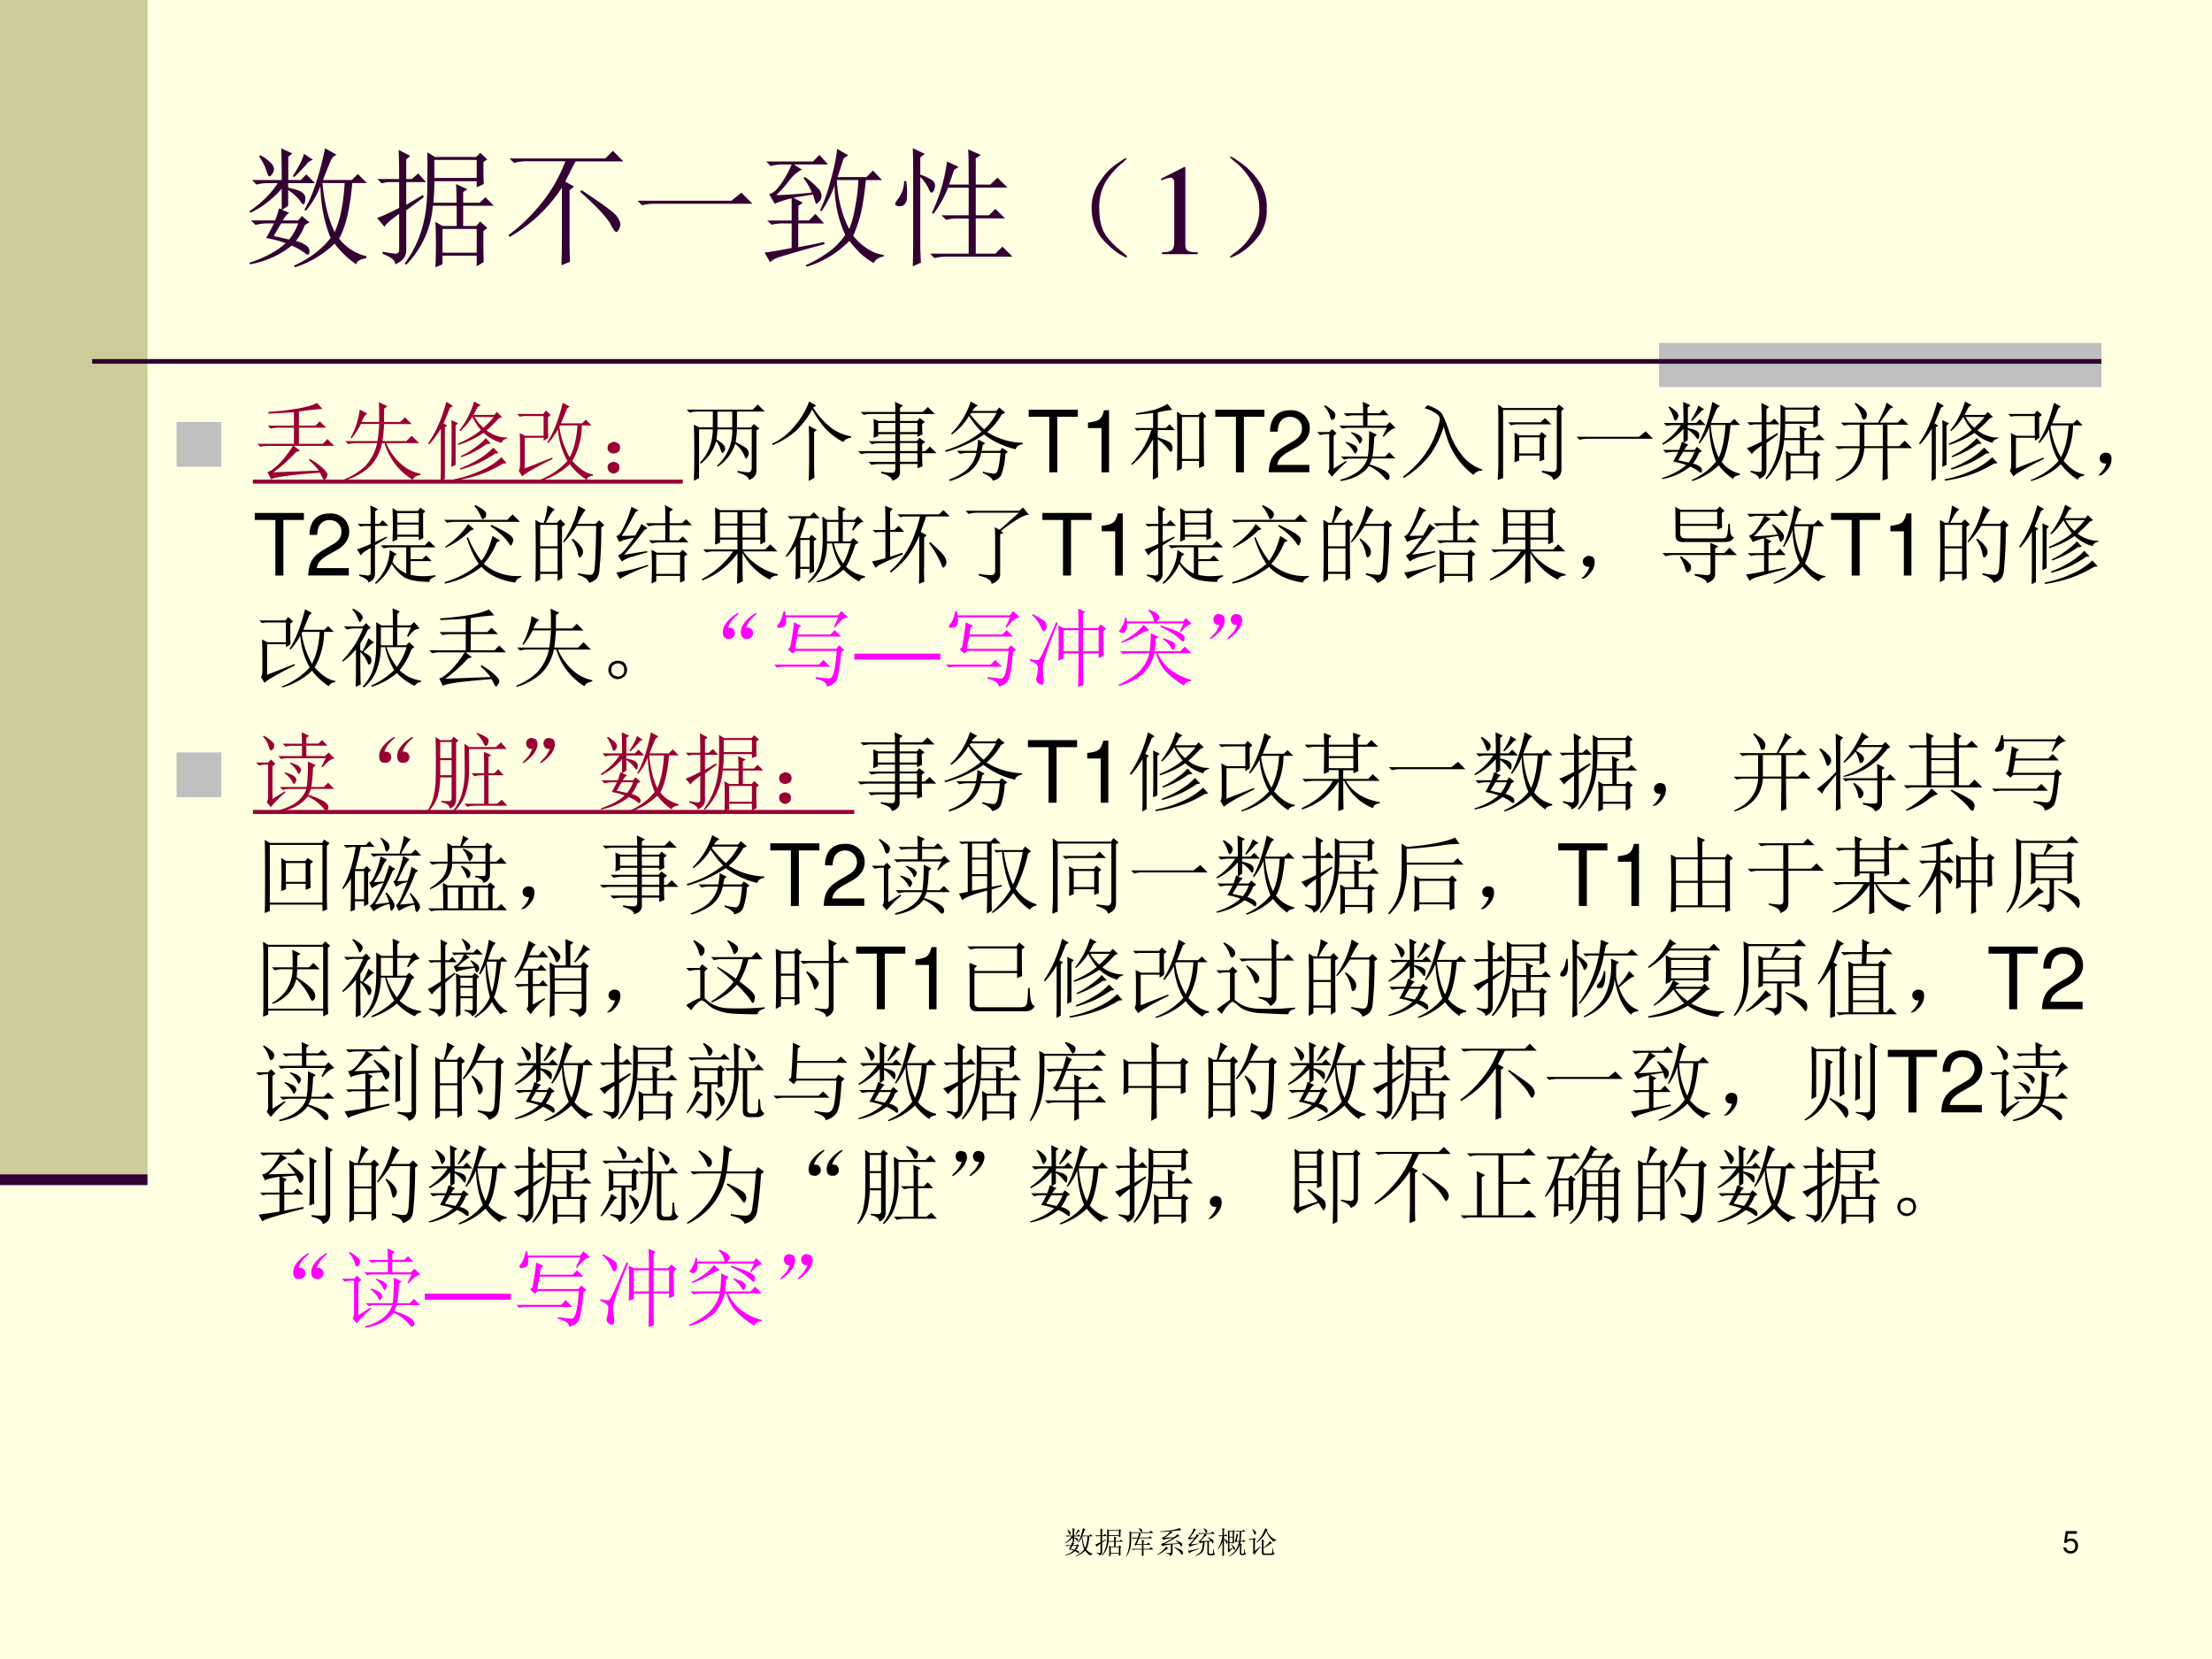 <svg xmlns="http://www.w3.org/2000/svg" xmlns:xlink="http://www.w3.org/1999/xlink" width="960" height="720" viewBox="0 0 720 540"><rect x="0" y="0" width="720" height="540" fill="#333333" stroke="none"/><g data-name="P"><clipPath id="a"><path fill-rule="evenodd" d="M0 540h720V0H0Z"/></clipPath><g clip-path="url(#a)"><path fill="#ffffe1" fill-rule="evenodd" d="M0 540h720V0H0Z"/></g></g><path fill="#cc9" fill-rule="evenodd" d="M0 384h48V0H0Z" data-name="P"/><path fill="#bfbfbf" fill-rule="evenodd" d="M540 126h144v-14.375H540Z" data-name="P"/><path fill="none" stroke="#303" stroke-linejoin="round" stroke-width="1.5" d="M30 117.63h654" data-name="P"/><g data-name="P"><clipPath id="b"><path fill-rule="evenodd" d="M0 540h720V0H0Z"/></clipPath><g clip-path="url(#b)"><path fill="none" stroke="#303" stroke-linejoin="round" stroke-width="3.5" d="M0 384h48"/></g></g><g data-name="P"><symbol id="c"><path d="M.246.34A4.838 4.838 0 0 1 .188.242l.12-.027a.441.441 0 0 1 .07.125H.247m-.16.527a.345.345 0 0 0 .09-.07C.186.78.19.77.19.762a.063.063 0 0 0-.015-.04C.168.71.16.704.156.704c-.008 0-.015.013-.023.04a.41.41 0 0 1-.059.116l.012.008M.422.88l.07-.047A.098.098 0 0 1 .438.793a2.17 2.17 0 0 0-.09-.094L.336.707c.05.078.078.135.086.172M.246.922l.086-.04L.301.856v-.18h.097L.441.72.508.652H.3V.617C.36.604.397.591.41.578A.049.049 0 0 0 .433.535.168.168 0 0 0 .43.504C.427.494.423.488.418.488S.404.498.391.516A.348.348 0 0 1 .3.598V.477L.254.445.309.422C.296.417.279.397.258.363h.12l.028.035.059-.05L.43.328A.5.5 0 0 0 .36.203.188.188 0 0 0 .44.168.049.049 0 0 0 .465.125C.465.107.46.098.453.098S.436.103.426.113a.5.5 0 0 1-.098.055.723.723 0 0 0-.324-.145L0 .035c.12.04.214.09.281.152a.874.874 0 0 1-.152.04C.139.242.16.28.19.34h-.05A.355.355 0 0 1 .047.328L.012.363h.187C.21.39.22.421.23.457L.25.449v.16A.76.76 0 0 0 .008.422L0 .434C.096.5.17.574.219.652h-.07A.355.355 0 0 1 .054.641L.02.676h.23C.25.77.249.852.246.922m.32-.27C.58.502.611.375.66.273c.042.089.068.215.078.38H.566m.02.269.09-.05A.083.083 0 0 1 .629.823 3.654 3.654 0 0 1 .57.676h.223L.84.723l.07-.07H.797C.78.46.747.315.695.222A.378.378 0 0 1 .906.086V.07C.856.062.831.047.828.023a.706.706 0 0 0-.168.16A.787.787 0 0 0 .352 0L.344.012c.12.054.215.126.285.215C.579.349.553.483.55.629A.687.687 0 0 0 .437.437L.426.446c.062.104.116.263.16.477Z"/></symbol><symbol id="d"><path d="M.453 0a3.962 3.962 0 0 1 0 .352L.508.32h.11v.157H.433A.725.725 0 0 0 .227.02L.215.03c.057.076.1.16.129.254C.375.382.39.492.39.617c.002.128.002.219 0 .274L.449.855h.32l.032.032.054-.051-.03-.02c0-.078 0-.135.003-.171L.773.62v.047H.445C.445.618.443.562.437.5h.18c0 .05-.001.098-.004.145L.7.605.668.582V.5h.129L.84.543.906.477H.668V.32H.77L.8.355l.055-.05L.825.28A5.7 5.7 0 0 1 .827.04L.773.008V.09H.508V.023L.453 0M.445.832v-.14h.328v.14H.445M.508.297V.113h.265v.184H.508M.227.484.355.56.363.543.227.441V.125C.224.078.195.045.14.023.146.05.113.077.043.105v.016A.893.893 0 0 1 .148.105c.016.003.024.013.024.032v.277C.099.362.062.328.059.313L0 .383C.016.385.073.41.172.46v.2h-.09L.035.651.004.684h.168C.172.79.17.866.168.91l.09-.047L.227.836V.684H.27l.05.043L.38.66H.227V.484Z"/></symbol><symbol id="e"><path d="M.57.219C.57.133.572.07.574.03L.516.004C.518.059.52.13.52.219H.3A.34.34 0 0 1 .21.207L.177.242H.52v.133H.344L.313.344.27.39l.023.015c.029.052.056.112.082.18H.316a.34.34 0 0 1-.09-.012L.192.61h.192c.02.06.034.11.039.149l.07-.04C.482.715.462.679.434.61H.73l.055.047.07-.07h-.43A2.753 2.753 0 0 0 .345.398H.52C.52.464.518.512.516.543l.09-.04L.57.478V.398h.106L.73.45.805.375H.57V.242h.188l.054.055.079-.078H.57M0 .008a.873.873 0 0 1 .09.258c.015.08.023.174.023.28C.116.657.115.748.11.82L.172.785h.586l.058.05.075-.073H.17C.175.514.162.344.134.25A.744.744 0 0 0 .012 0L0 .008m.414.914A.322.322 0 0 0 .512.879C.527.866.534.852.532.836A.057.057 0 0 0 .52.8C.512.793.505.789.5.789.495.79.488.797.48.812A.446.446 0 0 1 .41.91l.004.012Z"/></symbol><symbol id="f"><path d="M.719.395.504.379V.12C.509.06.479.018.414 0c0 .042-.04.072-.121.09v.015A1.55 1.55 0 0 1 .422.094c.02 0 .03.018.027.054v.223a1.27 1.27 0 0 1-.285-.05L.125.394A.45.45 0 0 1 .258.44c.062.03.148.077.258.145a1.762 1.762 0 0 1-.22-.031.391.391 0 0 1-.1-.032l-.04.079C.193.604.237.625.29.664a.597.597 0 0 1 .133.137 5.59 5.59 0 0 0-.32-.016v.016c.156.013.283.027.382.043.1.018.183.04.25.066L.793.836a.935.935 0 0 1-.16-.008L.437.805l.079-.04A.329.329 0 0 1 .379.688a.686.686 0 0 0-.137-.09L.551.61C.6.643.638.677.664.711L.738.648A.248.248 0 0 1 .641.613 7.882 7.882 0 0 0 .238.391l.465.023A.788.788 0 0 1 .605.5l.008.012a.786.786 0 0 0 .153-.07c.033-.019.05-.04.05-.063A.08.08 0 0 0 .801.32C.79.302.779.303.766.324a.41.41 0 0 1-.047.07M.566.294C.69.241.764.204.793.183.824.164.841.14.843.114.847.09.844.072.833.06.824.046.819.039.816.039.803.04.79.055.773.086.747.133.676.198.56.28l.007.012M.293.309l.07-.07C.343.238.3.213.234.163A.961.961 0 0 0 .008.031L0 .043C.057.077.112.116.164.16A.613.613 0 0 1 .293.31Z"/></symbol><symbol id="g"><path d="M.512.898.52.91C.585.88.62.853.629.832.637.814.634.796.62.777.608.762.6.754.594.754c-.008 0-.015.012-.02.035A.295.295 0 0 1 .512.9M.355.488c.03.007.063.037.102.09a.579.579 0 0 1 .09.148H.46A.355.355 0 0 1 .367.715L.332.75h.422l.055.055.066-.078H.566L.625.68A.205.205 0 0 1 .543.625 2.205 2.205 0 0 1 .422.488l.324.016a1.175 1.175 0 0 1-.098.101l.008.012C.701.597.74.576.773.555.81.534.83.518.832.508A.07.07 0 0 0 .84.477.082.082 0 0 0 .828.434C.823.42.818.414.813.414a1.235 1.235 0 0 1-.05.07A4.74 4.74 0 0 1 .538.457.348.348 0 0 1 .391.414L.355.488M.485.45l.058.012L.539.37C.531.243.504.156.457.11A.533.533 0 0 0 .242 0L.238.012a.627.627 0 0 1 .16.105.243.243 0 0 1 .067.125c.013.052.02.121.02.207m.152.028.05.007V.121C.685.087.705.071.748.074h.03c.026 0 .04.01.043.031.003.024.006.063.008.118h.02C.848.18.85.147.855.12.861.098.872.085.891.082.878.046.85.027.812.027H.716C.663.025.637.048.637.097v.38M.004.172C.03.174.07.18.125.192c.057.012.135.03.234.054L.363.23A4.34 4.34 0 0 1 .18.164.338.338 0 0 1 .043.09l-.04.082m.09.207L.349.41.352.395A2.068 2.068 0 0 1 .18.352.352.352 0 0 1 .063.297L.015.379c.023.005.056.03.097.074C.155.5.191.546.223.59A1.538 1.538 0 0 1 .12.566.207.207 0 0 1 .04.531L0 .598C.029.605.063.64.102.703A.99.99 0 0 1 .195.91L.27.86A.267.267 0 0 1 .2.78 2.498 2.498 0 0 0 .065.598l.168.011a.63.63 0 0 1 .063.114l.07-.055A.36.36 0 0 1 .266.57 6.599 6.599 0 0 0 .094.38Z"/></symbol><symbol id="h"><path d="M.383.805V.64h.105v.164H.383m0-.188V.461h.105v.156H.383m0-.402.113.074a.474.474 0 0 1-.062.09L.438.39A.428.428 0 0 0 .538.309C.557.29.566.273.566.258a.075.075 0 0 0-.011-.04C.547.207.542.2.539.2.534.2.53.204.527.215a1.372 1.372 0 0 0-.023.058.907.907 0 0 1-.14-.148l-.04.05C.332.192.336.217.336.25v.395c0 .052-.001.122-.004.21l.05-.027h.102L.516.86l.05-.05-.035-.02c0-.164.002-.281.004-.352L.488.41v.028H.383V.214m.363.262L.734.426.797.39.77.363V.117C.77.094.779.082.797.082h.027C.848.082.86.096.86.125.862.156.863.191.863.23h.02C.883.191.885.16.89.137.898.113.909.097.92.09a.08.08 0 0 0-.03-.04A.098.098 0 0 0 .84.04H.777C.741.04.723.06.723.101v.285A.585.585 0 0 0 .375 0L.371.012c.172.096.28.251.324.465H.621L.594.453.55.5c.015.008.027.03.035.066.01.037.022.094.035.172L.68.703C.667.698.658.683.652.66A8.432 8.432 0 0 0 .617.5H.7c.008.057.015.159.02.305H.652L.617.797.586.828h.219l.039.04.062-.063H.77A9.658 9.658 0 0 0 .75.5h.055l.043.043.066-.066H.746M.203.223c0-.037.001-.1.004-.192L.152.004c.003.154.004.311.004.473A.92.92 0 0 0 .008.219L0 .23c.034.06.064.124.09.192.026.07.047.15.062.238h-.07L.047.652.016.684h.14c0 .07-.001.15-.004.242L.234.883.204.859V.684h.019l.039.039L.324.66h-.12V.57C.252.55.284.531.3.516.316.5.324.484.324.469a.092.092 0 0 0-.012-.04C.307.415.303.407.301.407.293.406.284.42.273.446a.324.324 0 0 1-.07.1V.224Z"/></symbol><symbol id="i"><path d="M.117.835.13.842C.168.822.197.802.215.784.233.766.242.747.242.729A.073.073 0 0 0 .227.682C.217.672.208.667.203.667.193.667.185.68.18.706a.383.383 0 0 1-.063.129m.09-.703.176.156.012-.012C.277.138.212.051.199.014L.137.077c.013.01.018.038.015.082v.348H.105a.28.28 0 0 1-.07-.012L0 .53h.148l.028.039.062-.05L.207.49V.13m.422.692L.594.799C.672.638.776.536.906.495V.479C.867.477.84.461.824.432a.743.743 0 0 0-.242.352.863.863 0 0 0-.324-.38L.25.418c.078.07.14.143.184.218.046.079.083.16.109.243L.629.823m.094-.45C.642.314.563.265.488.226V.12c0-.05.019-.073.055-.07h.184C.755.043.77.064.773.111c.003.05.004.089.004.117h.02c0-.028.002-.064.008-.105C.81.084.827.064.855.06.832.022.8.003.758.003H.535C.462 0 .428.03.434.096.434.32.432.458.43.51L.52.467.488.437V.244c.094.068.167.14.219.215L.77.382.723.374Z"/></symbol><use xlink:href="#c" transform="matrix(9.96 0 0 -9.96 346.647 506.572)"/><use xlink:href="#d" transform="matrix(9.96 0 0 -9.96 356.49 506.572)"/><use xlink:href="#e" transform="matrix(9.96 0 0 -9.96 366.528 506.572)"/><use xlink:href="#f" transform="matrix(9.96 0 0 -9.96 376.644 506.455)"/><use xlink:href="#g" transform="matrix(9.96 0 0 -9.96 386.642 506.494)"/><use xlink:href="#h" transform="matrix(9.96 0 0 -9.96 396.369 506.572)"/><use xlink:href="#i" transform="matrix(9.96 0 0 -9.96 406.407 506.17)"/></g><g data-name="P"><symbol id="j"><path d="M-2147483500-2147483500Z"/></symbol><use xlink:href="#j" transform="matrix(9.96 0 0 -9.96 21388936000 -21388936000)"/></g><g data-name="P"><symbol id="k"><path d="M.441.732H.075L.022.346h.081c.041.049.075.066.131.066.095 0 .154-.065.154-.17C.388.14.329.078.233.078.156.078.109.117.088.197H0C.012.139.022.111.043.085A.236.236 0 0 1 .235 0c.143 0 .243.104.243.254C.478.394.385.49.249.49A.208.208 0 0 1 .118.447l.028.198h.295v.087Z"/></symbol><use xlink:href="#k" transform="matrix(9.96 0 0 -9.96 671.629 505.67)"/></g><use xlink:href="#j" data-name="P" transform="matrix(9.96 0 0 -9.96 21388936000 -21388936000)"/><g data-name="P"><symbol id="l"><path d="M.473.582V.207c0-.078.001-.138.004-.18L.41 0c.003.099.004.185.004.258v.344A1.192 1.192 0 0 0 .008.219L0 .234C.086.297.168.375.246.47c.08.096.146.208.195.336H.137A.355.355 0 0 1 .043.793L.008.828H.75l.059.059L.89.805H.52A4.346 4.346 0 0 1 .44.648L.508.61.473.582M.555.57l.011.012C.733.472.824.405.84.379.858.353.867.332.867.316A.092.092 0 0 0 .855.277C.848.264.841.257.835.257.826.258.81.28.79.32.758.375.68.458.555.57Z"/></symbol><symbol id="m"><path d="M0 .035h.727l.078.063L.89.012H.14A.407.407 0 0 1 .035 0L0 .035Z"/></symbol><symbol id="n"><path d="M.21.36V.53A.618.618 0 0 1 .079.488L.035.563c.029.005.06.032.094.082C.163.694.19.743.21.793H.14A.355.355 0 0 1 .047.781L.012.816h.363l.05.051.067-.074H.227l.062-.04A.283.283 0 0 1 .195.673.931.931 0 0 0 .09.555c.08.002.173.009.277.02a.486.486 0 0 1-.066.113l.012.007A.587.587 0 0 0 .41.613C.431.593.441.572.441.551.441.53.435.514.421.504.412.494.406.488.403.488.397.488.395.491.395.496L.375.56A9.799 9.799 0 0 1 .223.535L.297.496.262.473V.359h.082l.05.051.067-.074h-.2V.152c.048.008.114.021.2.04L.465.175A8.89 8.89 0 0 1 .098.07.18.18 0 0 1 .043.035L0 .11c.078.01.148.023.21.036v.19H.149a.355.355 0 0 1-.093-.01L.02.358h.19M.56.672C.564.592.576.518.594.453a.734.734 0 0 1 .062-.16c.021.052.037.11.047.176.013.065.021.133.024.203H.559m.226 0A2.416 2.416 0 0 0 .754.449 1.032 1.032 0 0 0 .687.24.445.445 0 0 1 .81.132a.28.28 0 0 1 .113-.04V.079a.099.099 0 0 1-.078-.05.64.64 0 0 0-.102.074 1.196 1.196 0 0 0-.086.097.769.769 0 0 0-.332-.2L.32.013C.383.04.443.076.5.117a.52.52 0 0 1 .125.13.917.917 0 0 0-.082.383.844.844 0 0 0-.102-.2L.43.438c.034.07.062.152.086.246.026.093.041.17.046.23l.086-.05L.613.84.566.695H.79l.05.051L.91.672H.785Z"/></symbol><symbol id="o"><path d="M.57.633C.57.773.57.865.566.906L.664.863.625.836V.633h.113l.055.054L.871.61H.625V.395h.102l.05.05.075-.074H.625V.098h.152l.055.054L.91.074H.398A.355.355 0 0 1 .305.063L.27.098h.3V.37H.488A.355.355 0 0 1 .395.36L.359.395H.57v.214H.41A.817.817 0 0 0 .297.406L.285.414a1.31 1.31 0 0 1 .117.398L.492.77.457.746.418.633H.57M.086.66A.587.587 0 0 0 .09.512a.063.063 0 0 0-.027-.04.063.063 0 0 0-.028-.007.107.107 0 0 0-.023.004C.004.474 0 .478 0 .48c0 .01.01.027.027.047A.242.242 0 0 1 .07.66h.016m.11.05a.415.415 0 0 0 .09-.042.051.051 0 0 0 .023-.05C.306.595.299.581.289.573S.27.577.258.605a.299.299 0 0 1-.063.086v-.52C.195.129.197.08.2.028L.137 0C.139.076.14.143.14.203v.55C.14.799.139.853.137.915L.23.871.195.844V.71Z"/></symbol><symbol id="p"><path d="M.224.06C.266.029.284.01.279.005.273 0 .249.012.204.04a.693.693 0 0 0-.128.121.365.365 0 0 0-.07.196.352.352 0 0 0 .05.215c.04.065.085.116.137.152.054.039.082.055.082.047C.277.766.26.749.224.72a.627.627 0 0 1-.11-.13.395.395 0 0 1-.05-.21c0-.087.017-.154.05-.204A.594.594 0 0 1 .225.06Z"/></symbol><use xlink:href="#c" fill="#303" transform="matrix(42 0 0 -42 81.193 86.996)"/><use xlink:href="#d" fill="#303" transform="matrix(42 0 0 -42 122.7 86.996)"/><use xlink:href="#l" fill="#303" transform="matrix(42 0 0 -42 165.52 86.34)"/><use xlink:href="#m" fill="#303" transform="matrix(42 0 0 -42 207.52 66.816)"/><use xlink:href="#n" fill="#303" transform="matrix(42 0 0 -42 248.865 86.832)"/><use xlink:href="#o" fill="#303" transform="matrix(42 0 0 -42 291.357 86.668)"/><use xlink:href="#p" fill="#303" transform="matrix(42 0 0 -42 355.122 83.933)"/><symbol id="q"><path d="M.007 0h.276v.015C.206.015.189.026.188.074v.6L.18.676 0 .585V.571a.303.303 0 0 0 .072.022c.021 0 .03-.015.03-.047V.093C.1.03.083.016.007.015V0Z"/></symbol><use xlink:href="#q" fill="#303" transform="matrix(42 0 0 -42 377.932 82.73)"/><symbol id="r"><path d="M.219.168a.503.503 0 0 0-.14-.129C.028.01.002 0 0 .008c0 .005.02.022.059.05a.479.479 0 0 1 .113.13c.042.062.06.134.055.214a.384.384 0 0 1-.063.2A.549.549 0 0 1 .06.73C.019.762 0 .78 0 .785.003.793.027.78.074.746A.542.542 0 0 0 .22.602.342.342 0 0 0 .285.379.325.325 0 0 0 .22.168Z"/></symbol><use xlink:href="#r" fill="#303" transform="matrix(42 0 0 -42 400.34 84.043)"/><symbol id="s"><path d="M-2147483500-2147483500Z"/></symbol><use xlink:href="#s" fill="#303" transform="matrix(42 0 0 -42 90194309000 -90194309000)"/></g><g data-name="P"><symbol id="t"><path d="M0 0v.578h.578V0H0Z"/></symbol><use xlink:href="#t" fill="#bfbfbf" transform="matrix(25.2 0 0 -25.2 57.473 151.919)"/></g><g data-name="Span"><symbol id="u"><path d="M.61.246A.71.71 0 0 0 .776.125C.803.099.817.077.817.059.816.049.81.036.8.023.793.008.786 0 .78 0 .776 0 .77.007.761.02a1.381 1.381 0 0 1-.034.066C.385.06.197.034.16.008L.117.094C.148.099.194.132.254.19c.06.063.113.132.16.207H.13A.355.355 0 0 1 .035.387L0 .422h.426v.187H.25A.355.355 0 0 1 .156.598L.121.633h.305v.156A26.83 26.83 0 0 0 .129.773v.02c.114.008.228.02.34.039.112.02.187.043.226.066l.063-.07A3.17 3.17 0 0 1 .484.797V.633h.192l.05.05L.802.61H.484V.422h.278l.054.055.079-.079h-.47L.497.34.453.328A1.654 1.654 0 0 0 .187.09l.528.02a.794.794 0 0 1-.117.124l.011.012Z"/></symbol><symbol id="v"><path d="M.086.488.074.496A.913.913 0 0 1 .18.824L.27.777C.246.767.224.734.203.68h.203v.125A1.6 1.6 0 0 1 .402.91L.504.863.464.836V.68h.188l.055.054.078-.078h-.32a3.043 3.043 0 0 0-.02-.199h.278L.785.52.871.434H.488A.682.682 0 0 1 .684.172.464.464 0 0 1 .887.078V.063C.837.054.807.036.797.007a.743.743 0 0 0-.328.426H.44A.537.537 0 0 0 .293.156.722.722 0 0 0 .008 0L0 .012a.77.77 0 0 1 .246.156.58.58 0 0 1 .137.266H.14A.355.355 0 0 1 .047.422L.012.457h.375c.01.068.017.134.02.2H.194a.853.853 0 0 0-.11-.169Z"/></symbol><symbol id="w"><path d="M.27.71.348.673.32.645V.187L.27.165l.003.117v.34c0 .016 0 .046-.003.09m.27.035A.449.449 0 0 1 .644.621c.052.047.092.089.12.125H.54m-.004.18L.613.883.578.863A1.655 1.655 0 0 0 .528.77H.77L.8.805.86.746.823.73A1.493 1.493 0 0 0 .68.59.358.358 0 0 1 .797.527a.326.326 0 0 1 .125-.02v-.01C.882.485.86.468.855.444a.518.518 0 0 0-.21.117 1.053 1.053 0 0 0-.293-.14L.344.434c.114.05.204.102.27.16a.722.722 0 0 0-.098.152.917.917 0 0 0-.141-.164L.363.59a.976.976 0 0 1 .172.336M.672.5.73.437.68.43A1.073 1.073 0 0 0 .383.277L.379.29a.88.88 0 0 1 .164.098C.598.426.641.464.672.5M.758.39.82.325.781.32a1.545 1.545 0 0 0-.18-.105A1.47 1.47 0 0 0 .376.133L.371.148c.07.026.14.06.211.102.07.042.129.089.176.14M.852.278l.062-.07L.871.203A1.35 1.35 0 0 0 .574.066 1.724 1.724 0 0 0 .301.004L.297.02c.12.023.23.06.332.109a.78.78 0 0 1 .223.148M.18.672.223.645.195.625V.027L.145 0l.003.117V.61A1.082 1.082 0 0 0 .012.426L0 .438c.052.078.094.154.125.23.034.078.063.163.086.254L.289.875.254.852A3.964 3.964 0 0 0 .18.672Z"/></symbol><symbol id="x"><path d="M.36.742c0-.114 0-.194.003-.238L.31.469v.035h-.22V.148L.41.273.414.258C.214.158.095.09.06.055L.019.12c.01.013.016.04.016.082v.184C.035.444.034.5.031.559L.094.527h.215v.23H.074L.031.75 0 .781h.305l.03.04L.392.77.359.742M.504.648.492.633A.991.991 0 0 1 .613.277c.05.094.08.218.09.371h-.2M.478.605A.894.894 0 0 0 .363.441L.352.45c.072.112.132.266.18.461L.612.867.582.844a7.173 7.173 0 0 0-.07-.172h.246L.8.715.867.648H.754a.848.848 0 0 0-.11-.414C.73.138.81.086.884.078V.063C.843.057.819.041.809.015a.767.767 0 0 0-.196.18A.825.825 0 0 0 .266 0L.262.012c.133.054.24.129.324.222a.88.88 0 0 0-.11.371Z"/></symbol><symbol id="y"><path d="M.117.121C.133.111.14.092.137.066c0-.023-.01-.04-.028-.05A.097.097 0 0 0 .07 0a.097.097 0 0 0-.039.016C.013.026.003.044 0 .07c0 .026.008.043.023.051.019.01.034.016.047.016A.084.084 0 0 0 .117.12m0 .234C.135.348.145.33.145.301.145.275.135.257.113.246A.152.152 0 0 0 .07.234.099.099 0 0 0 .023.25.067.067 0 0 0 0 .305c.003.026.013.043.031.05.018.01.033.016.043.016C.084.371.1.366.117.355Z"/></symbol><use xlink:href="#u" fill="#903" transform="matrix(27.96 0 0 -27.96 83.764 156.252)"/><use xlink:href="#v" fill="#903" transform="matrix(27.96 0 0 -27.96 112.052 156.361)"/><use xlink:href="#w" fill="#903" transform="matrix(27.96 0 0 -27.96 139.356 156.58)"/><use xlink:href="#x" fill="#903" transform="matrix(27.96 0 0 -27.96 168.3 156.58)"/><use xlink:href="#y" fill="#903" transform="matrix(27.96 0 0 -27.96 197.763 154.177)"/></g><g data-name="P"><symbol id="z"><path d="M.145.598V.03L.085 0a11.778 11.778 0 0 1 0 .652l.06-.03h.16v.183H.129A.355.355 0 0 1 .035.793L0 .828h.77l.058.059L.91.805H.586V.62H.75l.031.04.067-.052L.813.586V.117c0-.05-.03-.086-.086-.11C.72.045.677.074.594.095v.02A.944.944 0 0 1 .723.097C.746.1.758.12.758.156v.442H.586A1 1 0 0 0 .57.449C.66.405.706.375.71.36A.092.092 0 0 0 .724.32.097.097 0 0 0 .71.277C.703.264.698.257.695.257.688.258.678.273.668.302A.392.392 0 0 1 .566.43.505.505 0 0 0 .363.164L.355.176a.531.531 0 0 1 .176.422H.36A2.228 2.228 0 0 0 .348.48C.408.444.44.414.445.39.451.37.448.354.437.34.43.33.423.324.418.324.41.324.402.337.395.364A.27.27 0 0 1 .344.46a.497.497 0 0 0-.18-.262L.156.211c.097.102.146.23.149.387h-.16m.214.207V.62h.172v.184H.36Z"/></symbol><symbol id="A"><path d="M.426 0 .43.219v.258C.43.523.428.579.426.645L.52.594.488.57V.18C.488.135.49.089.492.04L.426 0m.086.879L.477.855A.917.917 0 0 1 .695.613.554.554 0 0 1 .918.52V.504C.876.5.846.484.828.454a.78.78 0 0 0-.2.148C.575.659.52.736.466.832a1.05 1.05 0 0 0-.192-.25.915.915 0 0 0-.27-.164L0 .434A.76.76 0 0 1 .277.66.888.888 0 0 1 .43.926L.512.879Z"/></symbol><symbol id="B"><path d="M.746.25.75.168.691.145v.05H.488V.102C.491.055.461.02.398 0 .396.036.353.065.27.086v.02A.623.623 0 0 1 .402.093c.021 0 .032.017.032.05v.051H.25A.355.355 0 0 1 .156.184L.121.219h.313V.32H.129A.355.355 0 0 1 .035.31L0 .344h.434v.094h-.18A.355.355 0 0 1 .16.425L.125.46h.309v.082h-.2V.52L.18.5a1.697 1.697 0 0 1 0 .219L.238.695h.196v.082H.16A.355.355 0 0 1 .066.766L.031.8h.403C.434.848.432.887.43.918L.523.875.488.848V.8h.266l.058.058.083-.082H.488V.695h.2l.03.035.06-.046L.745.66C.746.608.747.568.75.54L.691.511v.031H.488V.461h.196L.714.5.782.45.746.425V.344h.035l.055.054L.914.32H.746V.25M.234.672V.566h.2v.106h-.2m.254 0V.566h.203v.106H.488m0-.235V.345h.203v.094H.488m0-.118V.22h.203V.32H.488Z"/></symbol><symbol id="C"><path d="M.3.926.384.879A.144.144 0 0 1 .32.816h.278l.035.04.07-.06L.66.774A.745.745 0 0 0 .492.57.816.816 0 0 1 .906.445V.43C.856.42.83.4.824.37a.928.928 0 0 0-.367.172A1.52 1.52 0 0 0 .012.34L0 .355c.089.03.167.06.234.094.068.037.132.078.192.125A1.1 1.1 0 0 0 .28.758.599.599 0 0 0 .2.648.67.67 0 0 0 .082.543L.07.551A.904.904 0 0 1 .3.926M.294.777C.35.707.405.648.457.602c.06.054.108.118.145.191H.309L.293.777m.41-.46A.797.797 0 0 0 .656.07C.638.036.604.014.555.004.555.03.517.06.44.094l.004.015a.715.715 0 0 1 .13-.023c.023 0 .04.025.05.074.01.05.018.106.023.168H.422A.365.365 0 0 0 .277.102.837.837 0 0 0 .06 0L.047.016a.693.693 0 0 1 .2.109.378.378 0 0 1 .12.203H.27A.355.355 0 0 1 .176.316L.14.352h.23c.01.054.016.099.016.132L.469.441.44.418A.47.47 0 0 0 .426.352H.64l.027.035L.734.34.704.316Z"/></symbol><use xlink:href="#z" transform="matrix(27.96 0 0 -27.96 223.491 156.47)"/><use xlink:href="#A" transform="matrix(27.96 0 0 -27.96 251.342 156.58)"/><use xlink:href="#B" transform="matrix(27.96 0 0 -27.96 279.302 156.47)"/><use xlink:href="#C" transform="matrix(27.96 0 0 -27.96 307.565 156.58)"/></g><g data-name="P"><symbol id="D"><path d="M.333.647h.239v.082H0V.647h.24V0h.093v.647Z"/></symbol><symbol id="E"><path d="M.157.515V0h.088v.723H.187C.156.612.136.597 0 .579V.515h.157Z"/></symbol><use xlink:href="#D" transform="matrix(27.96 0 0 -27.96 334.837 153.74)"/><use xlink:href="#E" transform="matrix(27.96 0 0 -27.96 354.142 153.74)"/></g><g data-name="P"><symbol id="F"><path d="M.309.473c0-.24 0-.387.004-.442L.25 0c.003.078.004.236.004.473a1.033 1.033 0 0 0-.11-.168.94.94 0 0 0-.136-.133L0 .184a1.02 1.02 0 0 1 .234.395H.102L.066.57l-.03.032h.218v.175a3.9 3.9 0 0 0-.2-.02v.016c.09.013.162.028.22.043.057.019.106.04.148.067l.055-.07A1.327 1.327 0 0 1 .309.784V.602h.093l.043.043.063-.067h-.2V.492c.1-.031.153-.057.16-.078A.119.119 0 0 0 .48.371.078.078 0 0 0 .473.336C.467.328.463.324.46.324c-.008 0-.017.01-.027.028a.608.608 0 0 1-.125.12m.535.243C.844.42.845.235.848.16L.789.137v.082h-.2v-.09L.532.102a16.022 16.022 0 0 1 0 .691L.59.753H.78l.04.04.054-.055L.844.715M.59.73V.242h.2V.73h-.2Z"/></symbol><use xlink:href="#F" transform="matrix(27.96 0 0 -27.96 368.231 156.143)"/></g><g data-name="P"><symbol id="G"><path d="M.472.086H.099c.009.06.041.098.128.151l.1.056c.099.055.15.129.15.218a.21.21 0 0 1-.066.155.227.227 0 0 1-.161.056C.16.722.093.69.054.628A.282.282 0 0 1 .016.472h.088a.257.257 0 0 0 .021.102.135.135 0 0 0 .122.071c.08 0 .14-.058.14-.136C.387.451.354.401.291.365L.199.311C.051.226.008.158 0 0h.472v.086Z"/></symbol><use xlink:href="#D" transform="matrix(27.96 0 0 -27.96 395.577 153.74)"/><use xlink:href="#G" transform="matrix(27.96 0 0 -27.96 412.98 153.712)"/></g><g data-name="P"><symbol id="H"><path d="m.191.145.145.09.008-.012A1.284 1.284 0 0 1 .172.05L.125.109c.01.013.016.032.016.055v.383H.129A.355.355 0 0 1 .035.535L0 .57h.14l.036.035.05-.05L.192.527V.145M.082.87.09.883A.535.535 0 0 0 .18.82C.206.8.216.78.21.758.209.737.2.723.185.715.168.707.156.72.148.758A.277.277 0 0 1 .082.87m.68-.348.05.098H.367A.289.289 0 0 1 .293.61L.258.645h.277v.12H.437A.355.355 0 0 1 .345.755L.309.789h.226c0 .044-.001.089-.004.133l.086-.04L.586.856V.79h.14L.77.832.832.766H.586V.645h.219l.039.042.07-.07C.878.615.832.581.777.516L.762.523M.395.56.398.57C.458.552.493.535.504.52.517.507.524.495.524.484c0-.01-.004-.02-.012-.03C.507.442.502.436.5.436.492.438.484.448.477.47a.316.316 0 0 1-.082.09M.335.457C.399.437.437.419.45.407.462.392.47.38.47.366A.067.067 0 0 0 .457.336C.452.326.447.32.445.32.437.32.428.332.418.355a.307.307 0 0 1-.086.09l.004.012m.328.055a1.837 1.837 0 0 0-.02-.227H.79l.05.05L.91.263H.64a.744.744 0 0 0-.03-.07.891.891 0 0 0 .167-.067C.814.105.835.085.84.066.845.046.844.031.836.023.83.016.826.012.82.012.807.012.792.025.773.05a.516.516 0 0 1-.171.125C.534.082.424.023.273 0L.27.016C.44.062.547.145.586.262h-.2A.289.289 0 0 1 .313.25L.277.285H.59C.6.35.605.45.605.582l.09-.043-.03-.027Z"/></symbol><symbol id="I"><path d="m.25.813.035.035C.382.814.44.776.461.734.48.695.507.633.535.547A.879.879 0 0 1 .675.28a.493.493 0 0 1 .247-.18V.087A.116.116 0 0 1 .82.036a.873.873 0 0 0-.273.339C.52.435.497.509.473.598A1.133 1.133 0 0 0 .316.273 1.122 1.122 0 0 0 .008 0L0 .016c.117.09.21.188.277.293.07.106.12.226.149.359C.434.699.42.727.386.75A.45.45 0 0 1 .25.813Z"/></symbol><symbol id="J"><path d="M.121.672H.5l.05.05.075-.074h-.39A.246.246 0 0 1 .155.637L.121.672M.25.496V.31h.238v.187H.25M.195.551.25.52h.234l.028.039L.57.512.54.484V.34c0-.034 0-.068.003-.102L.488.218v.067H.25V.227L.195.207a4.055 4.055 0 0 1 0 .344m.32-.442C.57.102.613.096.642.094c.03 0 .046.02.046.058v.664H.063V.023L0 0c.005.086.008.155.008.207v.492c0 .058-.001.117-.004.18l.058-.04h.622L.71.88l.062-.05-.03-.024V.129C.744.066.712.023.647 0c0 .034-.044.064-.132.09v.02Z"/></symbol><symbol id="K"><path d="M.34.656v-.25h.215v.25H.34M.227.898.238.91C.301.871.338.841.352.82.367.8.372.78.367.758.365.74.36.728.352.723.344.717.339.715.336.715c-.013 0-.024.017-.031.05a.4.4 0 0 1-.078.133M.285.406v.25h-.09A.355.355 0 0 1 .102.645L.066.68H.5C.56.8.592.878.598.914L.676.86.64.844.52.68h.207l.05.05.075-.074H.609v-.25h.137L.81.47.895.383H.609C.61.21.611.093.613.027L.551.004c.002.075.004.202.004.379H.34C.324.19.215.063.012 0L.004.012c.174.075.268.199.281.37H.13a.355.355 0 0 1-.094-.01L0 .405h.285Z"/></symbol><symbol id="L"><path d="M.055.061A.218.218 0 0 1 .094.14C.07.14.054.143.043.151A.071.071 0 0 0 .02.182a.08.08 0 0 0 0 .035C.022.23.03.242.047.253.062.266.082.27.105.264.13.26.143.25.148.234a.104.104 0 0 0 .008-.04.23.23 0 0 0-.011-.062A.247.247 0 0 0 .09.049C.064.021.042.005.023.003.008 0 0 0 0 .003a.249.249 0 0 1 .055.059Z"/></symbol><use xlink:href="#H" transform="matrix(27.96 0 0 -27.96 428.733 156.58)"/><use xlink:href="#I" transform="matrix(27.96 0 0 -27.96 456.693 155.597)"/><use xlink:href="#J" transform="matrix(27.96 0 0 -27.96 487.493 156.252)"/><use xlink:href="#m" transform="matrix(27.96 0 0 -27.96 513.16 143.146)"/><use xlink:href="#c" transform="matrix(27.96 0 0 -27.96 540.984 156.58)"/><use xlink:href="#d" transform="matrix(27.96 0 0 -27.96 568.617 156.58)"/><use xlink:href="#K" transform="matrix(27.96 0 0 -27.96 597.341 156.58)"/><use xlink:href="#w" transform="matrix(27.96 0 0 -27.96 624.646 156.58)"/><use xlink:href="#x" transform="matrix(27.96 0 0 -27.96 653.673 156.58)"/><use xlink:href="#L" transform="matrix(27.96 0 0 -27.96 682.944 154.796)"/><path fill="#903" fill-rule="evenodd" d="M82.325 157.43h139.92v-1.32H82.325Z"/></g><g data-name="P"><use xlink:href="#D" transform="matrix(27.96 0 0 -27.96 82.931 187.34)"/><use xlink:href="#G" transform="matrix(27.96 0 0 -27.96 100.335 187.312)"/></g><g data-name="P"><symbol id="M"><path d="M.469.691V.574h.25v.117h-.25M.414.492a4.553 4.553 0 0 1 0 .39L.47.849H.71l.027.039.059-.043L.77.82c0-.15 0-.246.003-.285L.72.508V.55h-.25V.516L.414.492M.277.45H.79L.84.5.915.426H.625V.289h.137l.043.043L.87.266H.625v-.16A.664.664 0 0 1 .77.09C.81.09.86.094.914.102V.086C.867.07.844.049.844.023.704.026.605.044.55.078a.498.498 0 0 0-.145.156A.595.595 0 0 0 .22 0L.21.012a.56.56 0 0 1 .172.383L.465.344.434.328a3.68 3.68 0 0 1-.02-.074.403.403 0 0 1 .16-.133v.305H.406A.355.355 0 0 1 .312.414L.277.45M.47.824v-.11h.25v.11h-.25M.027.11.125.098C.151.098.163.112.16.14v.28A1.464 1.464 0 0 1 .066.36L.046.332 0 .402C.029.41.082.431.16.465v.21H.086L.039.669.008.699H.16C.16.79.16.862.156.914l.09-.043L.211.844V.699h.047L.3.742.367.676H.211V.488l.133.063.008-.012L.21.45V.117C.21.07.185.037.133.016.135.042.1.068.027.094v.015Z"/></symbol><symbol id="N"><path d="m.352.902.011.012C.447.872.488.84.488.816.491.793.486.776.473.766.463.756.456.75.453.75c-.01 0-.02.012-.027.035a.448.448 0 0 1-.074.117M0 .742h.734l.063.063.086-.086H.125a.34.34 0 0 1-.09-.012L0 .742M.277.695l.07-.062L.31.62A1.028 1.028 0 0 0 .016.418L.012.43c.065.044.122.092.172.144.05.052.08.093.093.121M.54.668l.008.016C.638.642.703.608.742.582.784.556.805.53.805.504A.09.09 0 0 0 .793.469C.788.453.783.445.777.445.77.445.76.455.75.473a.495.495 0 0 1-.078.09 1.018 1.018 0 0 1-.133.105M.652.5.613.48A.885.885 0 0 0 .461.23.586.586 0 0 1 .898.09V.078C.857.06.833.038.828.012.654.038.522.099.434.195A.993.993 0 0 0 .008 0L.004.016c.161.05.294.12.398.214C.348.31.301.41.262.535L.277.54C.324.427.377.336.434.266c.054.07.097.166.129.289L.652.5Z"/></symbol><symbol id="O"><path d="M.055.676v-.25h.203v.25H.055m0-.274V.13h.203v.273H.055m.254.25c0-.304 0-.504.004-.597L.258.023v.082H.055V.04L0 .008a17.08 17.08 0 0 1 0 .726L.059.7h.039A.98.98 0 0 1 .14.902L.227.855C.2.842.165.79.12.7H.25l.04.04.058-.06-.04-.027M.5.898l.086-.05C.566.835.533.78.488.688H.7L.742.73.801.672.766.645a4.532 4.532 0 0 0-.024-.52C.734.085.722.059.703.043A.213.213 0 0 0 .625 0C.612.042.569.073.496.094v.02a.82.82 0 0 1 .14-.02c.03 0 .046.022.051.066.008.044.015.212.02.504H.48A1.06 1.06 0 0 0 .332.473L.32.48A1.113 1.113 0 0 1 .5.898M.43.516A.375.375 0 0 0 .54.41.12.12 0 0 0 .554.363.073.073 0 0 0 .539.316C.53.303.521.296.516.296c-.01 0-.019.02-.024.056a.383.383 0 0 1-.07.152L.43.516Z"/></symbol><symbol id="P"><path d="M.57.703C.57.81.57.88.566.914L.66.864.621.835V.703h.145L.812.75.88.68H.62V.504h.106L.773.55.84.48H.508A.355.355 0 0 1 .414.468L.38.504H.57V.68H.473A.355.355 0 0 1 .379.668L.344.703H.57M.41 0a4.45 4.45 0 0 1 0 .395L.473.359h.265l.035.036L.828.34.793.316v-.16C.793.1.794.06.797.036L.742.011V.09H.465V.027L.41 0m.055.336V.113h.277v.223H.465m-.375 0 .27.043V.363A3.241 3.241 0 0 1 .21.32.45.45 0 0 1 .064.258L.02.328c.02.008.04.021.058.04C.096.384.14.44.207.534a.91.91 0 0 1-.09-.02.243.243 0 0 1-.082-.03L0 .554c.026 0 .056.036.09.11a1.3 1.3 0 0 1 .086.23L.258.852.223.832a3.605 3.605 0 0 0-.16-.277l.156.004c.031.05.056.095.074.136l.07-.05-.035-.02A4.656 4.656 0 0 0 .09.335M.04.056 0 .129a2.035 2.035 0 0 1 .367.09L.371.203A1.994 1.994 0 0 1 .04.055Z"/></symbol><symbol id="Q"><path d="M.21.836V.703h.204v.133H.211m.262 0V.703H.68v.133H.473M.21.68V.54h.203v.14H.211m.262 0V.54H.68v.14H.473M.153.457a6.128 6.128 0 0 1 0 .434L.21.859h.465L.71.895.77.84.734.816c0-.182.002-.291.004-.328L.68.461v.055H.473V.402h.265l.059.059.082-.082H.48A.7.7 0 0 1 .883.113V.098C.833.095.803.079.793.05a.715.715 0 0 0-.32.312C.473.181.474.07.477.031L.41 0c.003.102.004.22.004.355A.905.905 0 0 0 .004.04L0 .055C.154.14.275.249.363.379H.145A.355.355 0 0 1 .05.367L.016.402h.398v.114H.211V.48L.152.457Z"/></symbol><symbol id="R"><path d="M.809.445A1.471 1.471 0 0 0 .703.187.435.435 0 0 1 .922.079V.063C.885.057.863.041.855.015a.763.763 0 0 0-.183.14.602.602 0 0 0-.309-.148L.36.02A.62.62 0 0 1 .641.19a.788.788 0 0 0-.102.27H.48A.636.636 0 0 0 .422.184.496.496 0 0 0 .266 0L.258.012c.07.07.116.143.137.218C.418.306.43.4.43.512.43.624.428.71.426.773L.48.734h.133C.613.794.612.85.61.898L.7.863.664.832V.734h.137L.84.777.906.711C.87.708.83.674.786.609L.772.617.81.711H.664V.484h.09l.031.04.063-.055-.04-.024M.48.711V.484h.133v.227H.48M.56.46A.614.614 0 0 1 .668.227c.029.046.059.125.09.234h-.2M.169.5V.187h.11V.5h-.11M.113.04c.003.062.004.193.004.394A.644.644 0 0 0 .007.3L0 .313c.083.114.143.261.18.44H.148a.355.355 0 0 1-.093-.01L.02.776H.28l.047.047.067-.07H.238a2.258 2.258 0 0 0-.074-.23H.27L.3.561l.06-.05L.327.488c0-.182.001-.3.004-.355L.277.109v.055H.168V.062L.113.04Z"/></symbol><symbol id="S"><path d="M.605.184c0-.047.002-.1.004-.157L.547 0C.549.068.55.124.55.168v.394A1.088 1.088 0 0 0 .406.31 1.107 1.107 0 0 0 .22.133L.207.145A1.027 1.027 0 0 1 .5.59c.026.07.046.135.059.195H.363L.328.777.297.81H.78l.051.05.074-.074H.63a6.223 6.223 0 0 0-.063-.18l.07-.039L.607.54V.184m.07.304C.766.408.822.353.84.324a.142.142 0 0 0 .027-.07A.08.08 0 0 0 .852.21C.844.198.837.19.832.19c-.01 0-.02.019-.031.055a1.2 1.2 0 0 1-.137.23l.012.012m-.52.14c0 .147-.001.24-.004.282l.09-.035L.211.844V.629h.05L.31.676l.066-.07H.211v-.29l.144.047.004-.02a4.008 4.008 0 0 1-.23-.1C.082.22.053.202.043.187L0 .262C.055.272.107.285.156.3v.304H.074L.04.598l-.031.03h.148Z"/></symbol><symbol id="T"><path d="m.395.629.226.2H.13A.355.355 0 0 1 .035.815L0 .852h.625L.668.89l.07-.086C.688.81.58.747.41.617L.441.594.402.578V.113C.402.061.368.023.301 0 .306.04.257.072.152.098l.004.02a.94.94 0 0 1 .14-.016c.035 0 .05.022.048.066v.344C.344.569.342.618.34.66L.395.63Z"/></symbol><use xlink:href="#M" transform="matrix(27.96 0 0 -27.96 116.181 190.07)"/><use xlink:href="#N" transform="matrix(27.96 0 0 -27.96 144.578 189.961)"/><use xlink:href="#O" transform="matrix(27.96 0 0 -27.96 174.286 189.743)"/><use xlink:href="#P" transform="matrix(27.96 0 0 -27.96 200.607 189.961)"/><use xlink:href="#Q" transform="matrix(27.96 0 0 -27.96 228.458 190.07)"/><use xlink:href="#R" transform="matrix(27.96 0 0 -27.96 255.763 189.743)"/><use xlink:href="#S" transform="matrix(27.96 0 0 -27.96 283.832 190.07)"/><use xlink:href="#T" transform="matrix(27.96 0 0 -27.96 314.304 190.07)"/></g><g data-name="P"><use xlink:href="#D" transform="matrix(27.96 0 0 -27.96 339.297 187.34)"/><use xlink:href="#E" transform="matrix(27.96 0 0 -27.96 358.602 187.34)"/></g><g data-name="P"><symbol id="U"><path d="M.234.48C.18.48.152.505.152.555.152.732.151.844.148.89L.211.855h.418l.039.04L.723.84.69.82A2.8 2.8 0 0 1 .695.648L.637.625v.043h-.43v-.09c0-.036.02-.055.059-.055h.441c.023 0 .038.01.043.032.008.02.013.066.016.136h.02A.63.63 0 0 1 .792.582C.801.556.813.54.832.535.816.5.78.48.722.48H.235M.207.832v-.14h.43v.14h-.43M.375.109.52.094c.023 0 .036.011.039.035v.2h-.43A.355.355 0 0 1 .035.315L0 .352h.559c0 .052-.002.092-.004.12L.648.43.613.402v-.05H.72L.78.414.867.328H.613V.105C.613.061.582.026.52 0 .512.036.464.066.375.09v.02M.203.304l.012.011C.293.262.332.221.332.196.335.168.329.15.316.14.306.13.298.125.293.125c-.01 0-.02.014-.027.043a.48.48 0 0 1-.063.137Z"/></symbol><use xlink:href="#M" transform="matrix(27.96 0 0 -27.96 372.551 190.07)"/><use xlink:href="#N" transform="matrix(27.96 0 0 -27.96 400.948 189.961)"/><use xlink:href="#O" transform="matrix(27.96 0 0 -27.96 430.74 189.743)"/><use xlink:href="#P" transform="matrix(27.96 0 0 -27.96 457.061 189.961)"/><use xlink:href="#Q" transform="matrix(27.96 0 0 -27.96 484.912 190.07)"/><use xlink:href="#L" transform="matrix(27.96 0 0 -27.96 514.704 188.396)"/><use xlink:href="#U" transform="matrix(27.96 0 0 -27.96 541.134 189.852)"/><use xlink:href="#n" transform="matrix(27.96 0 0 -27.96 568.33 190.07)"/></g><g data-name="P"><use xlink:href="#D" transform="matrix(27.96 0 0 -27.96 596.007 187.34)"/><use xlink:href="#E" transform="matrix(27.96 0 0 -27.96 615.312 187.34)"/></g><g data-name="P"><use xlink:href="#O" transform="matrix(27.96 0 0 -27.96 631.446 189.743)"/><use xlink:href="#w" transform="matrix(27.96 0 0 -27.96 657.232 190.18)"/></g><g data-name="P"><symbol id="V"><path d="M.45.7V.491h.14V.7H.45M.515.47a.761.761 0 0 1 .12-.23.703.703 0 0 1 .114.23H.516M.805.445A.804.804 0 0 0 .668.2a.437.437 0 0 1 .25-.12V.065A.099.099 0 0 1 .844.02a.638.638 0 0 0-.207.148.872.872 0 0 0-.293-.16L.34.023a.92.92 0 0 1 .265.18A.843.843 0 0 0 .5.47H.45A.782.782 0 0 0 .401.203.476.476 0 0 0 .25 0L.238.012a.508.508 0 0 1 .117.191c.027.073.04.168.04.285.002.12.002.211 0 .274l.062-.04H.59c0 .09-.001.156-.004.2L.668.887.641.855V.723h.156l.039.039.066-.075A.216.216 0 0 1 .848.672.335.335 0 0 1 .77.59L.754.598.8.699H.64V.492h.105l.035.035L.84.47.805.445M.297.672A1.44 1.44 0 0 0 .21.512V.434L.234.422a.694.694 0 0 1 .07.152l.067-.05L.34.507.246.414C.301.383.33.361.332.348A.09.09 0 0 0 .34.316.063.063 0 0 0 .328.277C.32.27.315.266.312.266c-.007 0-.014.01-.019.03a.42.42 0 0 1-.082.118C.21.221.212.095.215.035L.156.008C.16.07.16.216.16.445A.793.793 0 0 0 .008.301L0 .313a1.106 1.106 0 0 1 .242.375H.148A.355.355 0 0 1 .055.675L.02.71h.218l.04.039.054-.055L.297.672M.125.918A.307.307 0 0 0 .223.852C.233.839.238.827.238.816.238.806.233.794.223.781.215.768.21.761.207.761.199.762.191.774.184.798a.352.352 0 0 1-.067.11l.008.011Z"/></symbol><symbol id="W"><path d="M.164.203A.07.07 0 0 0 .207.156.15.15 0 0 0 .219.11.215.215 0 0 0 .21.066.083.083 0 0 0 .17.02.111.111 0 0 0 .106 0C.08 0 .056.01.035.031A.111.111 0 0 0 0 .098c0 .026.005.048.016.066.013.02.028.034.046.04a.123.123 0 0 0 .047.01.16.16 0 0 0 .055-.01M.16.046C.178.06.186.08.184.109c0 .032-.01.051-.028.059A.099.099 0 0 1 .11.184a.09.09 0 0 1-.05-.02C.043.154.035.134.035.105c0-.028.01-.048.027-.058A.12.12 0 0 1 .11.03c.016 0 .033.005.051.016Z"/></symbol><use xlink:href="#x" transform="matrix(27.96 0 0 -27.96 84.42 223.78)"/><use xlink:href="#V" transform="matrix(27.96 0 0 -27.96 111.396 223.78)"/><use xlink:href="#u" transform="matrix(27.96 0 0 -27.96 139.684 223.452)"/><use xlink:href="#v" transform="matrix(27.96 0 0 -27.96 167.971 223.561)"/><use xlink:href="#W" transform="matrix(27.96 0 0 -27.96 198.007 221.05)"/></g><g data-name="P"><symbol id="X"><path d="M.063.129c.03.003.052-.004.062-.02A.063.063 0 0 0 .141.06.067.067 0 0 0 .075 0a.181.181 0 0 0-.036.004.063.063 0 0 0-.031.027A.147.147 0 0 0 0 .078c0 .013.003.03.008.05.008.022.02.044.039.067a.428.428 0 0 0 .129.106C.18.3.184.299.184.297.184.292.174.28.156.266A.408.408 0 0 1 .098.203.282.282 0 0 1 .062.13m.211 0C.305.132.326.125.336.109A.063.063 0 0 0 .352.06.067.067 0 0 0 .286 0 .181.181 0 0 0 .25.004.063.063 0 0 0 .219.03.147.147 0 0 0 .21.078c0 .013.003.03.008.05.008.022.02.044.039.067a.428.428 0 0 0 .129.106C.392.3.395.299.395.297.395.292.385.28.367.266A.408.408 0 0 1 .31.203.282.282 0 0 1 .273.13Z"/></symbol><symbol id="Y"><path d="m.695.691.051.114h-.61C.143.755.139.724.126.71A.06.06 0 0 0 .09.688.115.115 0 0 0 .063.683a.043.043 0 0 0-.02.003C.038.69.035.694.035.696c0 .01.008.025.024.043.02.029.037.075.05.137h.02L.133.828h.61l.038.05L.86.806C.815.802.764.762.707.684L.695.69M.27.582A16.665 16.665 0 0 0 .242.438h.48L.755.48.816.426.781.402C.763.2.741.083.715.055A.177.177 0 0 0 .613 0C.613.042.57.072.484.09v.02A2.96 2.96 0 0 1 .602.097C.632.092.654.094.664.102.677.112.69.14.7.188c.01.049.02.124.028.226h-.48L.214.383.16.433l.027.024c.024.128.038.224.043.29l.086-.04-.03-.023A1.151 1.151 0 0 1 .272.605h.383l.051.051.074-.074H.27M0 .254h.52l.054.055L.652.23h-.53A.325.325 0 0 1 .034.22L0 .254Z"/></symbol><use xlink:href="#X" fill="#f0f" transform="matrix(27.96 0 0 -27.96 235.276 207.943)"/><use xlink:href="#Y" fill="#f0f" transform="matrix(27.96 0 0 -27.96 251.987 223.452)"/></g><g data-name="P"><symbol id="Z"><path d="M0 0v.07h1V0H0Z"/></symbol><use xlink:href="#Z" fill="#f0f" transform="matrix(27.96 0 0 -27.96 278.09 214.687)"/></g><g data-name="P"><symbol id="aa"><path d="M.332.305a5.595 5.595 0 0 1 0 .41L.391.684h.175c0 .083 0 .158-.003.226L.644.875.62.848V.684h.172l.035.043.063-.051L.855.648C.855.487.857.391.86.36L.801.336V.39H.62C.621.18.622.056.625.02L.562 0c.003.112.004.242.004.39H.391V.329L.332.305M.391.66V.414h.175V.66H.391m.23 0V.414h.18V.66H.62m-.59.188C.133.796.185.76.188.742A.166.166 0 0 0 .195.703C.195.683.19.668.18.66.172.652.167.648.164.648.151.648.138.667.125.703a.377.377 0 0 1-.102.133l.008.012M.004.324A.538.538 0 0 1 .086.31c.013 0 .026.011.039.035.016.023.076.159.18.406l.02-.008A4.859 4.859 0 0 1 .155.27.645.645 0 0 1 .16.11C.165.054.16.026.14.026a.064.064 0 0 0-.046.02.052.052 0 0 0-.02.043c0 .008.003.02.008.039a.472.472 0 0 1 .012.098C.094.255.062.28 0 .305l.004.02Z"/></symbol><symbol id="ab"><path d="m.715.633.043.094h-.66C.103.69.099.66.086.64A.044.044 0 0 0 .039.617C.02.622.008.627.008.633c0 .005.002.01.008.015.01.013.02.03.03.051a.28.28 0 0 1 .032.094h.016L.098.75h.316a.187.187 0 0 1-.066.125l.007.012C.413.866.447.847.457.832.47.819.477.809.477.801.477.785.467.768.449.75h.305l.031.04.07-.071C.816.716.773.685.727.625L.715.633M.293.71.359.648A.453.453 0 0 1 .234.59.903.903 0 0 0 .035.5L.031.512a.833.833 0 0 1 .149.09c.047.033.084.07.113.109m.2-.008C.622.661.701.63.73.61.762.591.775.57.77.547.767.526.762.516.754.516S.736.522.723.536a.584.584 0 0 1-.098.077 1.251 1.251 0 0 1-.137.075l.004.015M.02.403h.343c.01.085.015.156.012.21L.465.57.434.547A1.914 1.914 0 0 0 .422.402h.297l.054.055.075-.078H.457A.516.516 0 0 1 .668.145.702.702 0 0 1 .848.07V.055C.803.052.775.035.762.004a1.02 1.02 0 0 0-.196.148.492.492 0 0 0-.128.227h-.02a.485.485 0 0 0-.14-.246A.703.703 0 0 0 .007 0L0 .012C.12.069.204.125.254.18a.448.448 0 0 1 .105.199H.13A.289.289 0 0 1 .055.367L.02.402m.503.153C.596.53.638.513.648.5.658.487.664.477.664.469A.067.067 0 0 0 .652.438C.645.423.64.417.637.417.629.418.62.428.609.449a.315.315 0 0 1-.093.094l.007.012Z"/></symbol><symbol id="ac"><path d="M.118.167C.09.167.07.173.06.187a.09.09 0 0 0-.016.05c.003.02.01.035.02.043.013.01.026.016.039.016.01 0 .022-.003.035-.008A.038.038 0 0 0 .169.26.104.104 0 0 0 .177.221a.13.13 0 0 0-.012-.05A.194.194 0 0 0 .13.108.497.497 0 0 0 .056.034C.027.01.01 0 .006.003 0 .005.008.018.032.042c.023.023.04.043.05.058l.035.067m.204 0c-.029 0-.049.006-.059.02a.09.09 0 0 0-.016.05c.003.02.01.035.02.043.013.01.026.016.039.016.01 0 .022-.003.035-.008A.038.038 0 0 0 .372.26.104.104 0 0 0 .38.221a.13.13 0 0 0-.012-.05.194.194 0 0 0-.035-.063A.497.497 0 0 0 .26.034C.23.01.214 0 .21.003.202.005.211.018.235.042c.023.023.04.043.05.058.01.018.023.04.036.067Z"/></symbol><use xlink:href="#Y" fill="#f0f" transform="matrix(27.96 0 0 -27.96 307.907 223.452)"/><use xlink:href="#aa" fill="#f0f" transform="matrix(27.96 0 0 -27.96 335.211 223.561)"/><use xlink:href="#ab" fill="#f0f" transform="matrix(27.96 0 0 -27.96 364.045 223.234)"/><use xlink:href="#ac" fill="#f0f" transform="matrix(27.96 0 0 -27.96 393.716 208.125)"/></g><use xlink:href="#j" fill="#f0f" data-name="P" transform="matrix(27.96 0 0 -27.96 60043638000 -60043638000)"/><use xlink:href="#t" fill="#bfbfbf" data-name="P" transform="matrix(25.2 0 0 -25.2 57.473 259.469)"/><g data-name="Span"><symbol id="ad"><path d="M.145.805V.617h.132v.188H.145m0-.211V.418h.132v.176H.145M.156.12c.04-.003.07-.004.09-.004.024 0 .034.016.031.047v.23H.145A.958.958 0 0 0 .117.177.476.476 0 0 0 .012 0L0 .008A.57.57 0 0 1 .07.18C.08.234.087.28.09.32c.002.042.004.133.004.274 0 .14-.002.23-.004.27L.145.827h.128l.028.04L.359.82.33.797V.145C.332.087.308.049.257.03.253.068.218.092.156.105v.016m.41.781L.574.91A.472.472 0 0 0 .676.863C.702.85.712.832.707.81.704.785.697.769.684.762.67.754.659.764.648.793a.413.413 0 0 1-.082.11M.426.784.484.746h.309l.059.055.066-.078H.48V.46A.838.838 0 0 0 .445.219.475.475 0 0 0 .31 0L.297.008C.347.07.38.138.398.21.42.286.43.375.43.477.43.578.428.68.426.785M.652.691.738.652.707.63V.44h.066L.82.488l.063-.07H.707V.086h.098l.058.047.063-.07H.555A.355.355 0 0 1 .46.05L.426.086h.23v.332h-.02A.355.355 0 0 1 .544.406L.508.441h.148c0 .133-.001.217-.004.25Z"/></symbol><use xlink:href="#H" fill="#903" transform="matrix(27.96 0 0 -27.96 83.327 264.13)"/><use xlink:href="#X" fill="#903" transform="matrix(27.96 0 0 -27.96 123.41 248.293)"/><use xlink:href="#ad" fill="#903" transform="matrix(27.96 0 0 -27.96 139.247 264.02)"/><use xlink:href="#ac" fill="#903" transform="matrix(27.96 0 0 -27.96 170.01 248.475)"/><use xlink:href="#c" fill="#903" transform="matrix(27.96 0 0 -27.96 195.495 264.13)"/><use xlink:href="#d" fill="#903" transform="matrix(27.96 0 0 -27.96 223.127 264.13)"/><use xlink:href="#y" fill="#903" transform="matrix(27.96 0 0 -27.96 253.599 261.727)"/></g><g data-name="P"><use xlink:href="#B" transform="matrix(27.96 0 0 -27.96 279.182 264.02)"/><use xlink:href="#C" transform="matrix(27.96 0 0 -27.96 307.36 264.13)"/></g><g data-name="P"><use xlink:href="#D" transform="matrix(27.96 0 0 -27.96 334.597 261.29)"/><use xlink:href="#E" transform="matrix(27.96 0 0 -27.96 353.902 261.29)"/></g><g data-name="P"><symbol id="ae"><path d="M.316.75V.64h.286v.11H.316m0-.133V.5h.286v.117H.316M.488.023.426 0C.428.091.43.206.43.344A.766.766 0 0 0 .004.02L0 .035c.17.08.29.186.363.317H.137A.355.355 0 0 1 .043.34L.008.375H.43v.102H.316v-.02L.258.434C.26.524.262.63.262.75H.164A.355.355 0 0 1 .07.738L.035.773h.227C.262.82.26.866.258.91l.09-.035L.316.848V.773h.286C.602.82.6.867.598.914L.688.88.655.852V.773h.102l.054.055L.891.75H.656C.656.599.658.504.66.465L.602.44v.036H.484V.375h.29L.827.43.91.352H.516C.594.219.726.137.91.105V.09C.866.087.84.069.828.035a.62.62 0 0 0-.332.317H.484c0-.167.002-.276.004-.329Z"/></symbol><symbol id="af"><path d="M.758.363V.102C.758.052.73.018.676 0 .673.031.626.059.536.082v.02A.542.542 0 0 1 .683.094c.013.002.02.01.02.023v.246H.425A.355.355 0 0 1 .332.352L.297.387h.406C.703.467.702.523.7.555L.79.508.758.484V.387h.047l.047.047.07-.07H.758M.434.331a.318.318 0 0 0 .09-.078C.538.236.545.219.542.204a.07.07 0 0 0-.02-.04C.513.156.505.152.5.152.49.152.482.168.477.2a.366.366 0 0 1-.055.125l.012.008m.132.516A.816.816 0 0 1 .508.773h.254L.797.81.855.75.82.73A1.14 1.14 0 0 0 .7.594.93.93 0 0 0 .55.488.734.734 0 0 0 .31.402v.012c.093.029.18.072.257.129.081.06.146.129.196.207h-.27A2.797 2.797 0 0 1 .457.707a.352.352 0 0 0 .07-.05C.543.64.55.623.547.604A.053.053 0 0 0 .527.57C.52.565.514.563.512.563c-.01 0-.017.01-.02.03A.373.373 0 0 1 .45.696.902.902 0 0 0 .316.566L.31.578a1.143 1.143 0 0 1 .214.344L.605.863.566.848M.027.727.04.734a.408.408 0 0 0 .106-.09.085.085 0 0 0 .02-.062C.16.564.154.551.144.543.137.535.132.531.129.531c-.01 0-.02.016-.027.047a.555.555 0 0 1-.075.149M.22.004c.002.07.004.21.004.422A4.575 4.575 0 0 1 .129.309.377.377 0 0 1 .062.207L0 .266c.02.01.052.033.094.07.044.039.087.08.129.125C.223.695.22.844.219.906L.305.86.273.824V.176c0-.037.002-.084.004-.14L.22.003Z"/></symbol><symbol id="ag"><path d="M.586.762a2.9 2.9 0 0 1-.004.152l.09-.043L.64.84V.762h.093L.79.816.867.738H.641V.297h.117l.066.066.09-.09H.13A.355.355 0 0 1 .035.262L0 .297h.266v.441H.18A.355.355 0 0 1 .086.727L.05.762h.215c0 .041-.002.09-.004.148l.09-.039L.32.848V.762h.266M.32.738V.613h.266v.125H.32m0-.148V.46h.266v.13H.32m0-.152V.296h.266v.14H.32m0-.175L.398.195A.433.433 0 0 1 .266.117.898.898 0 0 0 .03 0L.023.012c.053.028.11.067.172.117C.258.179.3.223.32.262M.543.234l.012.012C.705.176.788.13.8.11A.084.084 0 0 0 .824.055.096.096 0 0 0 .816.02C.811.007.806 0 .801 0 .79 0 .776.012.758.035c-.029.04-.1.106-.215.2Z"/></symbol><use xlink:href="#w" transform="matrix(27.96 0 0 -27.96 367.762 264.13)"/><use xlink:href="#x" transform="matrix(27.96 0 0 -27.96 396.705 264.13)"/><use xlink:href="#ae" transform="matrix(27.96 0 0 -27.96 423.682 264.02)"/><use xlink:href="#m" transform="matrix(27.96 0 0 -27.96 452.08 250.696)"/><use xlink:href="#c" transform="matrix(27.96 0 0 -27.96 479.904 264.13)"/><use xlink:href="#d" transform="matrix(27.96 0 0 -27.96 507.537 264.13)"/><use xlink:href="#L" transform="matrix(27.96 0 0 -27.96 537.9 262.346)"/><use xlink:href="#K" transform="matrix(27.96 0 0 -27.96 564.305 264.13)"/><use xlink:href="#af" transform="matrix(27.96 0 0 -27.96 591.392 264.13)"/><use xlink:href="#ag" transform="matrix(27.96 0 0 -27.96 619.68 263.911)"/><use xlink:href="#Y" transform="matrix(27.96 0 0 -27.96 648.378 263.802)"/><path fill="#903" fill-rule="evenodd" d="M82.325 263.63H278.05v1.32H82.325Z"/></g><g data-name="P"><symbol id="ah"><path d="M.246.582V.363h.23v.219h-.23M.191.254a4.15 4.15 0 0 1 0 .387L.25.605h.223L.5.641.563.598.53.57c0-.143.002-.235.004-.277L.477.27v.07h-.23V.277L.19.254M.723.78V.25c0-.06.001-.129.004-.207L.672.02v.078H.059V.023L0 0c.003.07.004.212.004.426C.004.639.003.78 0 .852L.059.816h.609l.023.04.063-.043L.723.78M.059.793V.121h.613v.672H.059Z"/></symbol><symbol id="ai"><path d="M.328.68h.34c.031.106.048.175.05.207L.798.844C.779.836.74.78.684.68h.12l.048.047.066-.07H.457A.355.355 0 0 1 .363.644L.328.68M.45.867C.51.828.54.802.543.79A.09.09 0 0 0 .551.758a.053.053 0 0 0-.016-.04C.527.709.522.704.52.704.51.703.5.717.496.746a.302.302 0 0 1-.05.11l.003.011M.32.078C.35.073.402.16.48.34A.314.314 0 0 1 .348.277L.313.344C.339.346.366.39.398.477a.655.655 0 0 1 .047.171L.52.61A.348.348 0 0 1 .457.5a.905.905 0 0 0-.09-.152l.117.007C.508.423.53.487.547.547L.617.5.586.477A2.157 2.157 0 0 0 .383.09l.164.02a.857.857 0 0 1-.043.109l.012.008A.457.457 0 0 0 .59.129.126.126 0 0 0 .61.074.053.053 0 0 0 .593.035C.584.022.576.015.57.015.565.016.561.024.56.04A.44.44 0 0 1 .55.094.48.48 0 0 1 .363.008L.32.078m.352.008.164.016a.432.432 0 0 1-.05.109l.007.012A.572.572 0 0 0 .891.102.12.12 0 0 0 .906.055C.906.047.901.036.891.023.883.008.875 0 .867 0S.854.008.852.023A2.073 2.073 0 0 1 .84.086.51.51 0 0 1 .66.012l-.035.07c.02.005.047.048.078.129l.055.137a.288.288 0 0 1-.13-.055L.595.355c.018.003.04.042.066.118.026.078.042.138.047.18l.074-.04A.352.352 0 0 1 .715.512 8.848 8.848 0 0 0 .64.359l.12.004A.688.688 0 0 1 .79.457c.008.026.013.05.016.07L.883.48.852.457a1.931 1.931 0 0 0-.18-.371M.098.004C.1.134.102.263.102.39A.652.652 0 0 0 .008.266L0 .277C.07.39.122.55.156.757H.145A.355.355 0 0 1 .05.748L.016.78h.257l.043.043L.38.758H.215A3.185 3.185 0 0 0 .152.5H.25l.035.035.05-.05L.302.46C.3.268.302.146.305.094L.254.066v.059H.148V.027L.098.004m.05.473V.148h.106v.329H.148Z"/></symbol><symbol id="aj"><path d="M.223.797.28.762h.094a.632.632 0 0 1 .031.12l.07-.038C.452.834.425.806.399.762H.66L.687.8.75.754.719.727V.578h.074l.055.05.066-.073H.72V.437C.724.386.699.35.645.329.639.365.607.388.547.398v.016L.645.41C.66.41.668.42.668.441v.114H.281A.304.304 0 0 0 .223.39a.588.588 0 0 0-.2-.133L.02.27c.054.033.1.07.136.109.04.042.063.1.07.176H.142A.355.355 0 0 1 .047.543L.012.578h.215C.227.667.225.74.223.797M.28.738v-.16h.387v.16H.281M.411.73A.341.341 0 0 0 .5.68C.513.667.52.655.52.645a.076.076 0 0 0-.016-.04C.496.592.49.585.484.585.477.586.47.597.464.618A.27.27 0 0 1 .403.72L.41.73M.387.531C.434.511.462.492.473.477.486.464.493.45.493.437a.09.09 0 0 0-.009-.03.025.025 0 0 0-.02-.02C.455.384.448.396.442.422A.407.407 0 0 1 .38.523l.008.008M.582.277V.035h.117v.242H.582M.176.035c0 .112-.002.211-.004.297L.227.301H.69l.032.035.058-.05L.75.257V.035h.047l.055.05.066-.073h-.79A.355.355 0 0 1 .036 0L0 .035h.176m.05.242V.035h.126v.242H.227m.175 0V.035h.13v.242h-.13Z"/></symbol><use xlink:href="#ah" transform="matrix(27.96 0 0 -27.96 86.167 297.184)"/><use xlink:href="#ai" transform="matrix(27.96 0 0 -27.96 111.396 296.856)"/><use xlink:href="#aj" transform="matrix(27.96 0 0 -27.96 139.356 296.637)"/><use xlink:href="#L" transform="matrix(27.96 0 0 -27.96 169.61 295.946)"/><use xlink:href="#B" transform="matrix(27.96 0 0 -27.96 195.276 297.62)"/><use xlink:href="#C" transform="matrix(27.96 0 0 -27.96 223.455 297.73)"/></g><g data-name="P"><use xlink:href="#D" transform="matrix(27.96 0 0 -27.96 250.717 294.89)"/><use xlink:href="#G" transform="matrix(27.96 0 0 -27.96 268.12 294.862)"/></g><g data-name="P"><symbol id="ak"><path d="M.152.438V.266L.328.3v.137H.152M.38.28C.379.164.38.082.383.035L.324 0c.003.073.004.163.004.27C.156.223.06.185.04.156L0 .234l.102.02v.562H.07L.031.81 0 .839h.367l.047.048.07-.07H.38V.312l.117.023L.5.32.379.281M.152.816V.652h.176v.164H.152M.328.63H.152V.46h.176v.168m.078.113h.332l.032.04.07-.055L.805.703A1.861 1.861 0 0 0 .66.29.446.446 0 0 1 .902.11V.094A.112.112 0 0 1 .824.047a.72.72 0 0 0-.191.195A.86.86 0 0 0 .39.008L.383.02C.474.1.547.189.602.285A1.613 1.613 0 0 0 .5.72H.473L.438.71.405.742M.52.72C.546.563.582.436.629.339c.05.11.087.237.113.38H.52Z"/></symbol><symbol id="al"><path d="M0 .012c.065.08.107.157.125.23a.96.96 0 0 1 .031.262c.003.104.003.21 0 .32L.22.785c.148.013.27.03.367.05.096.022.16.041.191.06L.832.82A1.507 1.507 0 0 1 .602.8 4.314 4.314 0 0 0 .215.763v-.16h.543l.05.05.07-.074H.216a.95.95 0 0 0-.047-.36A.629.629 0 0 0 .012 0L0 .012m.77.363v-.2C.77.138.77.103.773.07L.715.047v.07H.363V.055L.301.027c.005.06.008.13.008.211C.309.322.307.392.305.45L.37.414h.336l.04.04L.8.397.77.375M.363.391V.14h.352v.25H.363Z"/></symbol><use xlink:href="#H" transform="matrix(27.96 0 0 -27.96 283.753 297.73)"/><use xlink:href="#ak" transform="matrix(27.96 0 0 -27.96 312.15 297.402)"/><use xlink:href="#J" transform="matrix(27.96 0 0 -27.96 342.513 297.402)"/><use xlink:href="#m" transform="matrix(27.96 0 0 -27.96 368.179 284.296)"/><use xlink:href="#c" transform="matrix(27.96 0 0 -27.96 395.92 297.73)"/><use xlink:href="#d" transform="matrix(27.96 0 0 -27.96 423.553 297.73)"/><use xlink:href="#al" transform="matrix(27.96 0 0 -27.96 451.84 297.62)"/><use xlink:href="#L" transform="matrix(27.96 0 0 -27.96 481.96 295.946)"/></g><g data-name="P"><use xlink:href="#D" transform="matrix(27.96 0 0 -27.96 507.207 294.89)"/><use xlink:href="#E" transform="matrix(27.96 0 0 -27.96 526.632 294.89)"/></g><g data-name="P"><symbol id="am"><path d="M.367.344V.082h.266v.262H.367M0 0a10.955 10.955 0 0 1 0 .672L.063.64h.25C.313.753.31.833.308.883l.09-.04L.366.817V.641H.63L.66.684.723.629.688.602v-.43c0-.076 0-.125.003-.149L.633 0v.059H.059V.016L0 0m.059.617v-.25h.254v.25H.058m.308 0v-.25h.266v.25H.367M.06.344V.082h.254v.262H.058Z"/></symbol><symbol id="an"><path d="M.246.113A.862.862 0 0 1 .375.098c.026 0 .04.017.04.05v.344H.128A.355.355 0 0 1 .035.48L0 .516h.414v.273H.25A.355.355 0 0 1 .156.777L.121.812h.524l.054.055L.777.79H.473V.516h.265l.063.062.086-.086H.473V.117C.475.06.444.021.379 0c0 .04-.044.07-.133.094v.02Z"/></symbol><symbol id="ao"><path d="M.492.64V.396h.125V.64H.492m.176 0V.395h.137V.64H.668M.438.297a4.605 4.605 0 0 1 0 .398l.054-.03h.125c0 .124-.001.207-.004.25L.703.87.668.844v-.18h.129l.027.043L.887.66.855.63C.855.522.857.424.86.336L.805.316v.055H.668c0-.193.001-.307.004-.344L.613.004C.616.1.617.223.617.37H.492v-.05L.438.296M.203 0c.003.12.004.27.004.453a.795.795 0 0 0-.2-.258L0 .207a1.125 1.125 0 0 1 .207.395h-.07A.355.355 0 0 1 .043.59L.008.625h.199v.168a3.14 3.14 0 0 0-.172-.02V.79c.052.008.11.02.172.035.063.018.11.04.14.063L.408.82A2.894 2.894 0 0 1 .256.8V.626h.048l.047.047.066-.07h-.16v-.09C.32.49.358.474.37.46.387.448.395.434.395.418a.092.092 0 0 0-.012-.04C.378.364.373.356.367.356.362.355.354.367.344.391a.372.372 0 0 1-.086.101C.258.224.259.07.262.027L.203 0Z"/></symbol><symbol id="ap"><path d="M.117.754c0 .034-.001.072-.004.113L.172.836h.531l.059.059.082-.083H.172V.477A.93.93 0 0 0 .148.23.529.529 0 0 0 .012 0L0 .008a.61.61 0 0 1 .098.219c.015.07.022.147.02.23v.297M.37.098.461.09C.49.09.504.103.504.129v.25H.34V.352L.285.328a3.884 3.884 0 0 1 0 .375L.34.676h.094C.457.73.473.775.48.809L.55.773A.24.24 0 0 1 .458.676h.246L.73.715.79.668.761.645V.453c0-.029.001-.061.004-.098L.71.332v.047H.555V.105C.557.056.53.022.477.004.474.04.439.066.37.082v.016M.34.652V.54h.37v.113H.34m0-.136V.402h.37v.114H.34M.37.3.438.242A.464.464 0 0 1 .316.16.905.905 0 0 0 .148.047L.141.059c.05.039.095.08.136.125A.762.762 0 0 1 .371.3M.605.28C.76.22.84.177.844.156A.123.123 0 0 0 .855.11.087.087 0 0 0 .848.07C.845.06.84.055.836.055S.823.062.813.078a.596.596 0 0 1-.083.09.878.878 0 0 1-.128.098L.605.28Z"/></symbol><use xlink:href="#am" transform="matrix(27.96 0 0 -27.96 543.858 296.965)"/><use xlink:href="#an" transform="matrix(27.96 0 0 -27.96 568.87 297.184)"/><use xlink:href="#ae" transform="matrix(27.96 0 0 -27.96 596.476 297.62)"/><use xlink:href="#ao" transform="matrix(27.96 0 0 -27.96 624.436 297.62)"/><use xlink:href="#ap" transform="matrix(27.96 0 0 -27.96 653.051 297.074)"/></g><g data-name="P"><symbol id="aq"><path d="M.344.668c0 .031-.002.068-.004.11L.434.733.398.704v-.13h.137l.05.051L.66.551H.398A6.809 6.809 0 0 0 .391.457.945.945 0 0 0 .55.34C.585.309.603.28.605.254.608.23.605.212.594.199.586.19.579.184.574.184c-.01 0-.023.02-.039.058a.732.732 0 0 1-.148.196.391.391 0 0 0-.09-.168.48.48 0 0 0-.184-.122L.105.16A.49.49 0 0 1 .273.31a.475.475 0 0 1 .07.242H.23A.355.355 0 0 1 .137.539L.102.574h.242v.094M0 .871.059.836H.69l.032.039.058-.05L.754.8V.152c0-.036.001-.076.004-.12L.699.003V.07H.06V.023L0 0c.003.052.004.102.004.148v.57c0 .04-.001.09-.004.153M.059.813v-.72h.64v.72H.06Z"/></symbol><symbol id="ar"><path d="M.691.652.684.641C.702.487.723.372.746.297.772.383.79.5.801.652H.69M.671.613A.617.617 0 0 0 .61.503L.594.509A1.3 1.3 0 0 1 .68.754c.013.052.023.103.03.152L.79.867A.172.172 0 0 1 .745.801 2.402 2.402 0 0 1 .7.676h.133L.867.71.926.652H.852C.83.447.803.31.77.238A.403.403 0 0 1 .926.074L.922.063C.888.065.863.057.848.038a.802.802 0 0 0-.102.145.464.464 0 0 0-.09-.106A.651.651 0 0 0 .551 0L.543.012c.052.041.091.08.117.117a.586.586 0 0 1 .063.11 1.373 1.373 0 0 0-.051.374M.348.59l.191.004A.308.308 0 0 1 .496.66l.008.008C.556.637.584.615.59.602A.09.09 0 0 0 .598.57C.598.56.594.55.586.54.578.53.573.526.57.526.565.527.56.531.555.54a.55.55 0 0 1-.012.04C.413.558.343.543.332.53L.301.598A.145.145 0 0 1 .379.66a.225.225 0 0 1 .039.074h-.07L.308.727l-.03.03H.53l.043.044.067-.067H.437l.051-.03A.575.575 0 0 1 .348.59M.328.008a7.92 7.92 0 0 1 0 .508l.05-.028h.138l.03.032.052-.043L.57.453V.086C.57.055.55.03.512.016.512.039.484.06.43.078v.016A.307.307 0 0 1 .512.086c.008.003.011.01.011.02v.12H.38V.032L.329.008m.05.457V.37h.144v.094H.38m0-.117V.25h.144v.098H.38m.023.57C.457.884.487.858.492.84.497.822.493.807.48.797.47.787.462.78.457.78.449.781.444.791.441.81A.285.285 0 0 1 .395.91l.007.008M.203.449l.11.074L.32.508.203.406V.098C.201.056.174.028.125.012c0 .028-.036.056-.11.082v.015A.47.47 0 0 1 .13.098c.016 0 .023.007.023.023v.25A.565.565 0 0 1 .047.27L0 .332C.04.35.09.38.152.422v.223H.07L.035.637.004.668h.148C.152.79.151.871.148.91L.23.867.203.84V.668h.043l.04.039.05-.062H.203V.449Z"/></symbol><symbol id="as"><path d="M.598.602C.598.706.596.809.594.91L.688.871.651.84V.602h.121l.032.043.062-.051L.836.566v-.46C.839.058.81.024.754.003.746.043.71.069.644.082v.016C.685.095.717.094.743.094c.029 0 .042.017.04.05v.13H.468V.026L.41 0a9.887 9.887 0 0 1 0 .64L.47.603h.129m-.2.23A.548.548 0 0 0 .512.75C.527.734.535.72.535.707A.08.08 0 0 0 .52.664C.51.648.5.641.496.641.486.64.478.654.473.68a.53.53 0 0 1-.086.144l.011.008m.407.016L.883.785.84.773A6.3 6.3 0 0 0 .707.637L.695.645c.045.062.081.13.11.203M.469.578V.453H.78v.125H.47m0-.148V.297H.78V.43H.47M.215.148l.133.075L.359.21A.621.621 0 0 1 .191.035l-.05.063c.013.01.02.028.02.054v.211H.136A.355.355 0 0 1 .043.352L.008.387H.16v.156H.082a1.367 1.367 0 0 0-.07-.082L0 .469C.07.573.126.714.168.89L.25.844A.12.12 0 0 1 .203.789.931.931 0 0 1 .172.72h.11l.046.054.067-.078h-.23A1.714 1.714 0 0 0 .093.566H.27l.042.047.063-.07h-.16V.387h.074l.043.047.059-.07H.215V.147Z"/></symbol><symbol id="at"><path d="m.477.855.007.008A.385.385 0 0 0 .59.797a.053.053 0 0 0 .012-.05A.07.07 0 0 0 .578.71C.57.703.565.699.563.699.554.7.547.711.542.734a.382.382 0 0 1-.066.121M.289.665h.473L.82.726.89.64H.724A1.024 1.024 0 0 0 .62.383C.69.33.737.29.766.262.794.233.805.204.796.176.793.15.787.136.778.133.77.13.76.142.747.168a.772.772 0 0 1-.075.09.907.907 0 0 1-.082.086.764.764 0 0 0-.293-.207L.289.148c.122.079.21.155.262.23C.488.439.424.493.359.54l.008.012C.461.496.531.45.578.414A.772.772 0 0 1 .66.641H.398A.289.289 0 0 1 .324.629L.29.664M.082.855.09.863A.468.468 0 0 0 .188.797C.207.779.217.759.214.738a.078.078 0 0 0-.02-.047C.185.684.177.68.172.68.162.68.154.693.148.719a.427.427 0 0 1-.066.136M.215.188A.383.383 0 0 1 .313.113.442.442 0 0 1 .495.07a3.282 3.282 0 0 1 .418.012V.066C.86.053.832.031.832 0 .717 0 .622.003.547.008a.583.583 0 0 0-.184.039.282.282 0 0 0-.113.07C.221.143.2.157.187.16.174.165.152.152.121.121A.283.283 0 0 1 .06.047L0 .105C.05.14.104.168.164.191v.325H.13A.355.355 0 0 1 .035.504L0 .539h.156l.028.043.066-.05L.215.5V.187Z"/></symbol><symbol id="au"><path d="M.617.652C.617.754.616.84.613.906l.098-.05L.67.827V.652h.06l.05.051L.855.63H.672V.105C.672.056.643.021.586 0 .583.04.54.068.457.086v.02A.645.645 0 0 1 .59.093C.608.096.617.112.617.14v.488H.414A.355.355 0 0 1 .32.617L.285.652h.332M.363.532A.482.482 0 0 0 .48.433C.493.415.5.4.5.39.5.378.493.362.48.344.47.328.462.32.457.32.449.32.441.336.434.367A.464.464 0 0 1 .352.52L.363.53M.06.738V.504h.16v.234h-.16m0-.258V.23h.16v.25h-.16M.273.402C.273.277.275.197.277.16L.22.13v.078h-.16V.125L0 .094a13.128 13.128 0 0 1 0 .699L.063.762H.21L.242.8.305.75.273.723v-.32Z"/></symbol><use xlink:href="#aq" transform="matrix(27.984 0 0 -27.984 85.623 330.915)"/><use xlink:href="#V" transform="matrix(27.984 0 0 -27.984 111.397 331.352)"/><use xlink:href="#ar" transform="matrix(27.984 0 0 -27.984 139.248 331.243)"/><use xlink:href="#as" transform="matrix(27.984 0 0 -27.984 167.426 331.134)"/><use xlink:href="#L" transform="matrix(27.984 0 0 -27.984 197.573 329.567)"/><use xlink:href="#at" transform="matrix(27.984 0 0 -27.984 223.346 330.15)"/><use xlink:href="#au" transform="matrix(27.984 0 0 -27.984 252.509 331.024)"/></g><g data-name="P"><use xlink:href="#D" transform="matrix(27.984 0 0 -27.984 278.678 328.51)"/><use xlink:href="#E" transform="matrix(27.984 0 0 -27.984 297.984 328.51)"/></g><g data-name="P"><symbol id="av"><path d="M0 .76h.57l.032.046.066-.055L.633.724c0-.156.001-.26.004-.309L.578.392V.45H.082V.11C.079.069.102.049.148.052h.47C.663.05.69.068.694.107c.006.039.01.095.012.168h.02c0-.133.02-.202.058-.207C.762.02.716 0 .648.005H.105C.051.003.025.035.027.103.027.37.026.526.023.568l.09-.035L.082.505V.474h.496v.262h-.45A.355.355 0 0 1 .036.724L0 .759Z"/></symbol><symbol id="aw"><path d="M.348.559.355.57A.52.52 0 0 0 .47.477C.492.453.503.432.5.414A.058.058 0 0 0 .484.371C.477.363.47.36.464.36c-.01 0-.02.017-.03.051A.493.493 0 0 1 .348.56m.297.09c0 .114-.002.19-.004.23L.73.836.698.805V.648h.086L.835.7.907.625H.7V.203A.101.101 0 0 0 .68.137a.114.114 0 0 0-.054-.04C.609.14.565.17.492.188v.016C.562.195.605.191.622.191c.015 0 .023.01.023.032v.402h-.27A.289.289 0 0 1 .301.613L.266.648h.379M.082.824.09.836A.4.4 0 0 0 .19.77C.212.75.221.732.22.71.219.694.214.68.203.673.195.664.19.66.183.66c-.01 0-.02.016-.03.047a.307.307 0 0 1-.071.117M.215.168A.43.43 0 0 1 .313.102C.351.083.402.072.465.066a4.076 4.076 0 0 1 .289 0l.164.012V.063C.866.052.84.03.84 0a6.815 6.815 0 0 0-.293.012.621.621 0 0 0-.18.027.283.283 0 0 0-.113.063C.223.13.2.145.187.145.177.145.16.13.134.102a.55.55 0 0 1-.07-.098L.007.059.16.168v.32H.13A.355.355 0 0 1 .035.477L0 .512h.148l.043.043L.246.5.215.473V.168Z"/></symbol><symbol id="ax"><path d="M.266.746h.187c.01.055.017.108.02.16L.566.867.531.84.511.746h.27l.051.05.074-.073H.508A1.13 1.13 0 0 0 .227.16L.215.168c.114.156.193.341.234.555H.344L.297.715.266.746M.523.543A.439.439 0 0 0 .512.395C.504.368.495.353.484.348a.128.128 0 0 0-.03-.004C.442.344.433.346.43.352a.03.03 0 0 0-.004.011c0 .01.009.026.027.047.024.024.042.068.055.133h.015M.824.035C.73.113.667.251.633.45.617.246.5.098.28.004L.273.016C.41.09.497.186.54.3a.895.895 0 0 1 .05.387L.685.644.652.617a1.396 1.396 0 0 1 0-.148A.488.488 0 0 1 .676.37C.733.431.775.488.8.543L.867.48C.847.483.785.44.684.352A.546.546 0 0 1 .77.188.323.323 0 0 1 .906.09V.074C.867.072.84.06.824.035M.086.684A.913.913 0 0 0 .09.594.224.224 0 0 0 .078.516C.073.497.06.486.04.48.021.478.01.48.004.484A.064.064 0 0 0 0 .504c0 .01.008.025.023.043.021.02.037.066.047.137h.016M.145.21v.52C.145.784.143.845.14.913L.227.871.195.844V.723a.32.32 0 0 0 .098-.07C.309.636.316.622.316.612A.092.092 0 0 0 .305.574C.297.561.29.554.285.554c-.008 0-.014.011-.02.032a.494.494 0 0 1-.07.117v-.52C.195.138.197.087.2.032L.141 0c.002.076.004.146.004.21Z"/></symbol><symbol id="ay"><path d="M.27.672V.578h.375v.094H.27m0-.117V.457h.375v.098H.27m.046-.22a.668.668 0 0 1 .145-.14c.05.034.103.081.16.14H.316m-.062.58L.332.858.293.844.262.804H.71L.766.86.844.781H.25A.981.981 0 0 0 .012.578L0 .59a.795.795 0 0 1 .254.324m.113-.52L.336.38.32.359h.305L.66.395.723.332.683.316C.624.256.564.206.504.164a.757.757 0 0 1 .384-.09V.06a.077.077 0 0 1-.07-.051.764.764 0 0 0-.352.129A1.094 1.094 0 0 0 .004 0v.016c.182.036.322.087.418.152a1.06 1.06 0 0 0-.125.16A.789.789 0 0 0 .07.137L.066.148c.11.089.185.184.227.286H.27V.422L.207.39a3.7 3.7 0 0 1 0 .336L.27.695h.367l.035.04L.738.68.703.656V.543c0-.042.001-.078.004-.11L.645.41v.024H.297l.07-.04Z"/></symbol><symbol id="az"><path d="M.2.203C.2.112.2.051.202.02L.145 0l.003.188v.386A1.158 1.158 0 0 0 .012.391L0 .398a1.959 1.959 0 0 1 .223.516l.082-.05L.265.84A6.372 6.372 0 0 1 .185.645L.23.617.2.594v-.39m.21.401V.488h.3v.117h-.3m0-.14V.348h.3v.117h-.3m0-.14V.206h.3v.117h-.3m0-.14V.066h.3v.118h-.3m.106.582c.002.06.002.11 0 .152l.09-.043L.573.852.57.766h.176l.05.05.075-.074h-.3L.565.63h.137l.035.039.059-.05L.762.593V.066h.035l.05.051.075-.074H.344A.355.355 0 0 1 .25.031L.215.066h.144V.5c0 .031 0 .085-.004.16L.41.63h.102l.004.113H.398A.355.355 0 0 1 .305.73L.27.766h.246Z"/></symbol><use xlink:href="#av" transform="matrix(27.984 0 0 -27.984 314.884 329.312)"/><use xlink:href="#w" transform="matrix(27.984 0 0 -27.984 339.807 331.352)"/><use xlink:href="#x" transform="matrix(27.984 0 0 -27.984 368.775 331.352)"/><use xlink:href="#aw" transform="matrix(27.984 0 0 -27.984 395.884 330.15)"/><use xlink:href="#O" transform="matrix(27.984 0 0 -27.984 425.97 330.915)"/><use xlink:href="#c" transform="matrix(27.984 0 0 -27.984 451.878 331.352)"/><use xlink:href="#d" transform="matrix(27.984 0 0 -27.984 479.534 331.352)"/><use xlink:href="#ax" transform="matrix(27.984 0 0 -27.984 507.846 331.243)"/><use xlink:href="#ay" transform="matrix(27.984 0 0 -27.984 536.376 331.243)"/><use xlink:href="#ap" transform="matrix(27.984 0 0 -27.984 564.335 330.696)"/><use xlink:href="#az" transform="matrix(27.984 0 0 -27.984 591.663 331.352)"/><use xlink:href="#L" transform="matrix(27.984 0 0 -27.984 621.943 329.567)"/></g><g data-name="P"><use xlink:href="#D" transform="matrix(27.984 0 0 -27.984 647.268 328.51)"/><use xlink:href="#G" transform="matrix(27.984 0 0 -27.984 664.672 328.482)"/></g><g data-name="P"><symbol id="aA"><path d="M.242.367v.184C.148.538.092.523.074.508L.04.578c.037.003.074.029.113.078.04.05.07.1.094.153H.145A.355.355 0 0 1 .05.797L.016.832H.41l.05.05L.536.81H.262l.07-.043a.247.247 0 0 1-.098-.07 1.742 1.742 0 0 0-.12-.118l.312.008a.811.811 0 0 1-.09.113l.012.012C.457.635.514.585.52.559.525.533.52.513.508.5.495.487.486.48.48.48.475.48.471.486.47.496a.872.872 0 0 1-.035.07A39.32 39.32 0 0 1 .266.551L.328.52.297.492V.367h.105L.45.414l.07-.07H.298V.156L.52.2.523.18C.227.105.066.056.043.032L0 .11c.044.006.125.017.242.036v.199H.094L.047.336.016.367h.226m.403.34V.344c0-.026 0-.061.003-.106L.59.215a9.627 9.627 0 0 1 0 .566L.68.734.645.707M.617.086v.02a.83.83 0 0 1 .11-.008c.018 0 .032.001.043.004C.78.107.784.126.78.16v.613c0 .04-.001.084-.004.133L.863.867.832.84V.125C.835.06.806.018.746 0 .741.04.698.068.617.086Z"/></symbol><symbol id="aB"><path d="M.906.09C.888.059.858.043.816.043H.734c-.052 0-.078.023-.078.07V.59h-.05A.883.883 0 0 0 .554.242.576.576 0 0 0 .352 0L.34.012a.57.57 0 0 1 .168.234C.542.335.558.45.555.59H.512L.477.582.445.613h.11C.555.783.553.88.55.906L.633.867.605.84V.613H.79L.836.66.902.59H.707V.133c0-.031.016-.047.047-.047h.031c.029 0 .044.013.047.039.003.029.004.07.004.125h.02L.862.156C.868.125.883.103.906.09M.684.848A.395.395 0 0 0 .78.785C.8.77.806.751.801.73.796.712.789.7.78.695.776.69.772.688.77.688.76.688.75.702.742.73a.282.282 0 0 1-.066.106l.008.012M.148.59V.45h.215v.14H.148m.055.316A.337.337 0 0 0 .281.852C.3.833.306.816.301.8A.063.063 0 0 0 .285.766L.27.754C.26.754.25.768.246.797a.324.324 0 0 1-.055.101l.012.008M.02.738h.375l.042.043.067-.066H.148A.305.305 0 0 1 .055.703L.02.738M.094.383a2.067 2.067 0 0 1 0 .262L.148.613H.36l.032.035.054-.05-.03-.024c0-.07 0-.126.003-.168L.363.383v.043H.29V.117C.29.091.283.072.27.06A.132.132 0 0 0 .216.023C.212.055.178.081.113.102v.015C.173.11.21.105.223.105c.013.003.02.012.02.028v.293H.147V.402L.094.382M.195.306.16.285A1.352 1.352 0 0 0 .012.09L0 .098a1.132 1.132 0 0 1 .125.254l.07-.047m.137.023L.34.34A.453.453 0 0 0 .422.28a.07.07 0 0 0 .023-.05A.067.067 0 0 0 .41.17c-.008 0-.014.014-.02.04a.308.308 0 0 1-.058.117Z"/></symbol><symbol id="aC"><path d="M0 .285h.527l.051.05.074-.073H.125A.34.34 0 0 1 .035.25L0 .285m.207.211a6.838 6.838 0 0 1 .02.406L.317.86.284.836.277.69h.457l.051.051L.86.668H.277L.266.484h.46l.032.047.07-.05L.793.448A2.94 2.94 0 0 0 .77.195C.76.125.74.078.71.055A.215.215 0 0 0 .606 0C.608.034.565.064.477.09L.48.11A.684.684 0 0 1 .63.09C.67.09.698.128.71.203c.013.078.02.164.023.258H.27L.238.42.176.47l.031.027Z"/></symbol><symbol id="aD"><path d="M.387.664V.406h.281v.258H.387M.328.687C.328.79.327.867.324.918L.418.875.387.844V.688H.66l.031.046.067-.05L.723.652V.426c0-.029.001-.059.004-.09L.668.312v.07H.387C.387.186.388.07.39.036L.324 0c.003.06.004.188.004.383h-.27V.336L0 .305a4.715 4.715 0 0 1 0 .418L.059.688h.27M.058.663V.406h.27v.258h-.27Z"/></symbol><symbol id="aE"><path d="M.46.434C.46.387.463.346.466.313L.41.28v.531H.137v-.53L.082.253a10.172 10.172 0 0 1 0 .617L.137.836h.27l.027.039.058-.047L.461.801V.434M0 .016a.57.57 0 0 1 .191.207c.032.065.049.13.051.195.005.068.007.17.004.309l.086-.04L.301.66V.496A.608.608 0 0 0 .246.22.514.514 0 0 0 .008.004L0 .016m.297.25C.427.203.495.16.5.14A.15.15 0 0 0 .512.094.063.063 0 0 0 .5.054C.495.043.49.036.488.036.478.035.465.051.45.082a.804.804 0 0 1-.16.172l.008.012M.59.234a7.435 7.435 0 0 1 0 .55L.676.743.645.715V.379c0-.05 0-.089.003-.117L.59.234M.598.105C.65.1.69.098.718.098c.032 0 .048.015.048.047v.613c0 .05-.002.1-.004.152l.09-.043L.82.84V.12C.823.064.794.023.734 0 .73.042.684.072.598.09v.015Z"/></symbol><use xlink:href="#H" transform="matrix(27.96 0 0 -27.96 83.327 364.95)"/><use xlink:href="#aA" transform="matrix(27.96 0 0 -27.96 112.16 364.84)"/><use xlink:href="#O" transform="matrix(27.96 0 0 -27.96 141.65 364.513)"/><use xlink:href="#c" transform="matrix(27.96 0 0 -27.96 167.535 364.95)"/><use xlink:href="#d" transform="matrix(27.96 0 0 -27.96 195.167 364.95)"/><use xlink:href="#aB" transform="matrix(27.96 0 0 -27.96 223.455 364.84)"/><use xlink:href="#aC" transform="matrix(27.96 0 0 -27.96 251.742 364.622)"/><use xlink:href="#c" transform="matrix(27.96 0 0 -27.96 279.375 364.95)"/><use xlink:href="#d" transform="matrix(27.96 0 0 -27.96 307.007 364.95)"/><use xlink:href="#e" transform="matrix(27.96 0 0 -27.96 335.185 364.95)"/><use xlink:href="#aD" transform="matrix(27.96 0 0 -27.96 365.657 364.84)"/><use xlink:href="#O" transform="matrix(27.96 0 0 -27.96 393.29 364.513)"/><use xlink:href="#c" transform="matrix(27.96 0 0 -27.96 419.175 364.95)"/><use xlink:href="#d" transform="matrix(27.96 0 0 -27.96 446.807 364.95)"/><use xlink:href="#l" transform="matrix(27.96 0 0 -27.96 475.313 364.513)"/><use xlink:href="#m" transform="matrix(27.96 0 0 -27.96 503.273 351.516)"/><use xlink:href="#n" transform="matrix(27.96 0 0 -27.96 530.88 364.84)"/><use xlink:href="#L" transform="matrix(27.96 0 0 -27.96 561.134 363.166)"/><use xlink:href="#aE" transform="matrix(27.96 0 0 -27.96 587.346 364.84)"/></g><g data-name="P"><use xlink:href="#D" transform="matrix(27.96 0 0 -27.96 614.487 362.11)"/><use xlink:href="#G" transform="matrix(27.96 0 0 -27.96 631.89 362.082)"/></g><use xlink:href="#H" data-name="P" transform="matrix(27.96 0 0 -27.96 647.663 364.95)"/><g data-name="P"><symbol id="aF"><path d="M.145.855C.235.801.284.76.289.735.294.71.292.692.281.68.271.667.263.66.258.66.248.66.238.673.23.7a.56.56 0 0 1-.097.144l.012.011m.28.06L.532.862.492.836A6.715 6.715 0 0 0 .465.609h.332L.828.66l.07-.055-.035-.03A4.756 4.756 0 0 0 .82.151.172.172 0 0 0 .77.051.233.233 0 0 0 .672 0C.656.044.602.076.512.094v.02a1.54 1.54 0 0 1 .175-.02c.03.002.05.017.063.043.013.026.031.175.055.449H.46A.78.78 0 0 0 .008 0L0 .012A1 1 0 0 1 .254.25a.81.81 0 0 1 .144.336h-.23A.355.355 0 0 1 .074.574L.04.61h.363c.016.092.024.193.024.305M.473.47C.593.414.659.376.672.355a.09.09 0 0 0 .02-.05.104.104 0 0 0-.008-.04C.678.254.674.247.668.247.66.246.648.26.628.29a.787.787 0 0 1-.163.164L.473.47Z"/></symbol><symbol id="aG"><path d="M.066.82V.68h.207v.14H.066m0-.164V.5h.207v.156H.066m0-.457c.04.01.111.031.215.063a.856.856 0 0 1-.117.133l.012.011C.3.328.365.28.367.262A.137.137 0 0 0 .375.219.07.07 0 0 0 .363.176C.358.166.354.16.352.16.346.16.342.165.336.176l-.043.07A1.75 1.75 0 0 1 .105.164.298.298 0 0 1 .043.121L0 .18a.174.174 0 0 1 .016.058V.73c0 .055-.002.103-.004.145L.066.844H.27L.3.879.356.832.325.805v-.25c0-.029 0-.065.003-.11L.273.418v.059H.066V.199m.395.043V.68C.46.737.46.798.457.863L.512.828h.18l.035.04L.78.82.75.793V.297A.105.105 0 0 0 .73.234C.72.216.698.201.664.187c0 .03-.038.056-.113.083l.004.015C.602.277.637.272.66.27.684.27.697.28.7.3v.505H.511V.027L.457 0l.004.242Z"/></symbol><symbol id="aH"><path d="M.191.457c0 .018 0 .05-.004.094L.285.504.246.477V.035h.195v.7H.203A.355.355 0 0 1 .11.722L.074.758h.66l.059.058.082-.082H.496V.426h.192L.742.48.82.402H.496V.035h.238l.063.063.086-.086H.129A.355.355 0 0 1 .035 0L0 .035h.191v.422Z"/></symbol><symbol id="aI"><path d="M.527.77A4.282 4.282 0 0 0 .441.656L.492.625h.133L.703.77H.527m.008.148.078-.05L.578.854A.655.655 0 0 1 .54.793H.7l.035.039.067-.066C.76.763.71.716.648.625h.149l.027.04L.883.62.855.594V.102C.858.06.835.029.785.008.783.042.75.065.687.078v.016A.97.97 0 0 1 .766.09C.779.09.788.09.793.094.801.096.805.105.805.12v.164H.668v-.23L.621.027v.258h-.14A.408.408 0 0 0 .296 0L.289.008c.05.05.086.101.11.156a.616.616 0 0 1 .035.234C.436.5.438.585.438.652a.954.954 0 0 0-.086-.09L.34.57c.039.047.075.1.11.16a1 1 0 0 1 .085.188M.488.602V.465h.133v.137H.488m.18 0V.465h.137v.137H.668m-.18-.16L.484.308h.137V.44H.488m.18 0V.31h.137V.44H.668M.156.508V.23h.121v.278h-.12M.104.078C.108.161.11.286.11.453A.644.644 0 0 0 .008.316L0 .324c.073.115.129.26.168.438H.145A.355.355 0 0 1 .05.75L.016.785h.28l.052.047.062-.07H.23a12.623 12.623 0 0 0-.082-.23h.125l.028.034L.359.52.33.496c0-.14 0-.249.003-.324L.277.148v.059h-.12V.102L.104.078Z"/></symbol><use xlink:href="#aA" transform="matrix(27.96 0 0 -27.96 84.2 398.44)"/><use xlink:href="#O" transform="matrix(27.96 0 0 -27.96 113.69 398.113)"/><use xlink:href="#c" transform="matrix(27.96 0 0 -27.96 139.575 398.55)"/><use xlink:href="#d" transform="matrix(27.96 0 0 -27.96 167.207 398.55)"/><use xlink:href="#aB" transform="matrix(27.96 0 0 -27.96 195.495 398.44)"/><use xlink:href="#aF" transform="matrix(27.96 0 0 -27.96 223.564 398.331)"/><use xlink:href="#X" transform="matrix(27.96 0 0 -27.96 263.21 382.713)"/><use xlink:href="#ad" transform="matrix(27.96 0 0 -27.96 279.047 398.44)"/><use xlink:href="#ac" transform="matrix(27.96 0 0 -27.96 309.81 382.895)"/><use xlink:href="#c" transform="matrix(27.96 0 0 -27.96 335.295 398.55)"/><use xlink:href="#d" transform="matrix(27.96 0 0 -27.96 362.927 398.55)"/><use xlink:href="#L" transform="matrix(27.96 0 0 -27.96 393.29 396.766)"/><use xlink:href="#aG" transform="matrix(27.96 0 0 -27.96 421.031 398.44)"/><use xlink:href="#l" transform="matrix(27.96 0 0 -27.96 447.353 398.113)"/><use xlink:href="#aH" transform="matrix(27.96 0 0 -27.96 475.422 396.584)"/><use xlink:href="#aI" transform="matrix(27.96 0 0 -27.96 502.836 398.44)"/><use xlink:href="#O" transform="matrix(27.96 0 0 -27.96 533.174 398.113)"/><use xlink:href="#c" transform="matrix(27.96 0 0 -27.96 559.058 398.55)"/><use xlink:href="#d" transform="matrix(27.96 0 0 -27.96 586.69 398.55)"/><use xlink:href="#W" transform="matrix(27.96 0 0 -27.96 617.574 395.82)"/></g><use xlink:href="#j" data-name="P" transform="matrix(27.96 0 0 -27.96 60043638000 -60043638000)"/><g fill="#f0f" data-name="P"><use xlink:href="#X" transform="matrix(27.96 0 0 -27.96 95.45 416.313)"/><use xlink:href="#H" transform="matrix(27.96 0 0 -27.96 111.287 432.15)"/></g><use xlink:href="#Z" fill="#f0f" data-name="P" transform="matrix(27.96 0 0 -27.96 138.26 423.057)"/><g fill="#f0f" data-name="P"><use xlink:href="#Y" transform="matrix(27.96 0 0 -27.96 168.077 431.822)"/><use xlink:href="#aa" transform="matrix(27.96 0 0 -27.96 195.381 431.931)"/><use xlink:href="#ab" transform="matrix(27.96 0 0 -27.96 224.215 431.604)"/><use xlink:href="#ac" transform="matrix(27.96 0 0 -27.96 253.886 416.495)"/></g><use xlink:href="#j" fill="#f0f" data-name="P" transform="matrix(27.96 0 0 -27.96 60043638000 -60043638000)"/><use xlink:href="#j" data-name="P" transform="matrix(27.96 0 0 -27.96 60043638000 -60043638000)"/></svg>